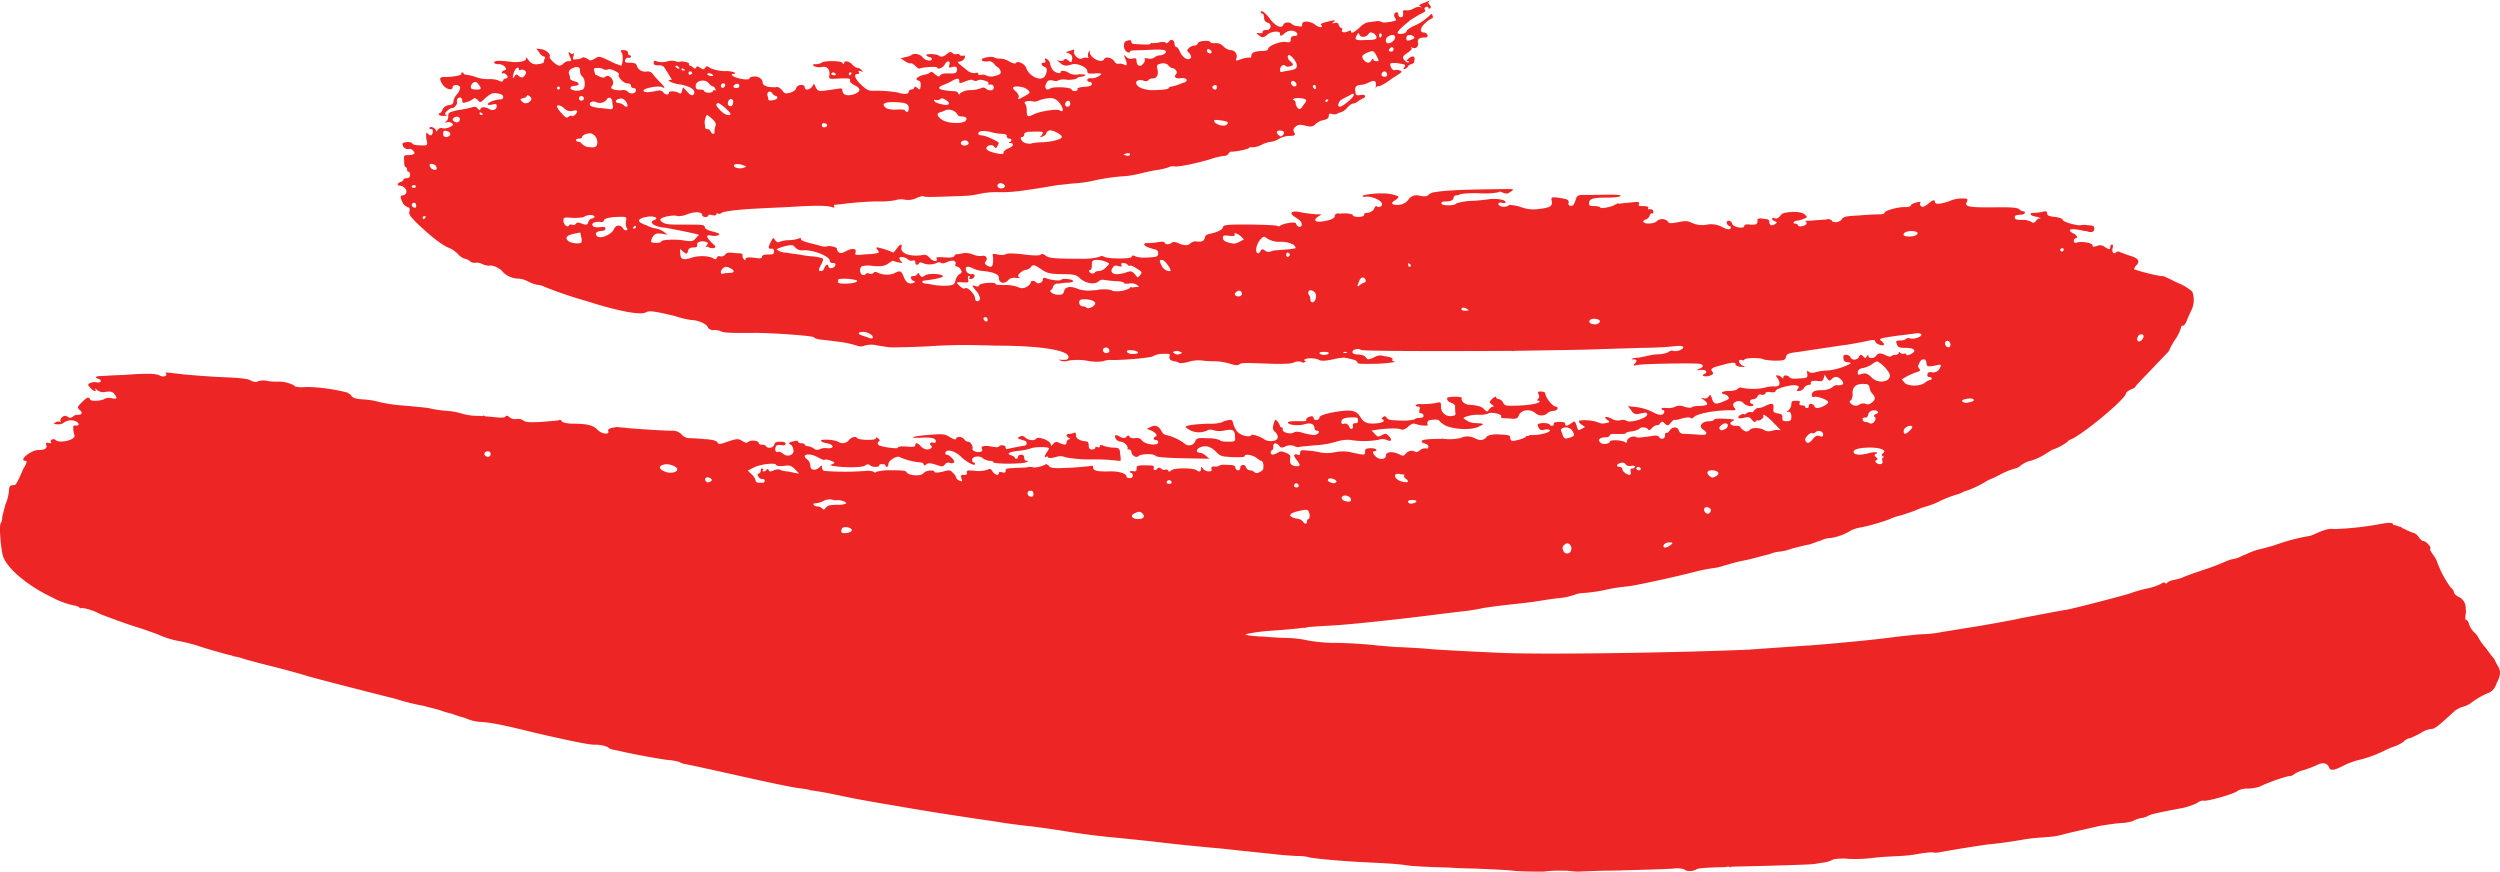 <svg xmlns="http://www.w3.org/2000/svg" width="534.954" height="186.528" viewBox="0 0 534.954 186.528">
  <path d="M535.894,141.084c-.259-.259-1.06-1.319-1.888-2.456a11.274,11.274,0,0,1-1.629-2.3,3.883,3.883,0,0,0-.931-1.112,4.7,4.7,0,0,1-.982-1.577c-.078-.517-.44-.983-.646-.983s-.207-.465-.078-1.319a2,2,0,0,0,0-.957V130.1a2.608,2.608,0,0,0-1.577-2.4c-.465-.233-.9-.621-.9-.879a2.121,2.121,0,0,0-.75-1.112,21.885,21.885,0,0,1-2.792-5.171,5.607,5.607,0,0,0-1.06-1.939c-.388-.543-.7-1.138-.517-1.189.336-.259-.879-1.629-1.5-1.629-.207,0-.646-.336-.982-.879-.259-.388-.776-.827-1.034-.827a14.085,14.085,0,0,1-2.224-.983c-.155,0-.207,0-.388-.207,0-.052-.207-.181-.491-.181-.7-.259-1.112-.414-1.112-.336,0,.155-.052.078-.258-.207-.078-.207-.31-.259-.75-.259h-.284c-.414,0-.8.129-1.37.181a63.93,63.93,0,0,1-10.161,1.138c-1.008-.129-1.836,0-4.266,1.112a.665.665,0,0,1-.362.129l-.259.129a3.423,3.423,0,0,1-.879.181,44.862,44.862,0,0,0-7.007,1.913c-.646.207-2.043.595-2.87.776a14.7,14.7,0,0,0-3.387,1.241c-.1,0-.233.129-.465.129a6.4,6.4,0,0,1-1.784.75,6.168,6.168,0,0,0-1.629.44,50.114,50.114,0,0,1-4.913,1.887c-2.224.724-4.4,1.551-4.576,1.655a9.769,9.769,0,0,1-1.784.517,4.288,4.288,0,0,0-1.474.517.383.383,0,0,1-.491.233c-.129-.233-.569-.233-.8.052a11.5,11.5,0,0,1-3.258,1.086,30.5,30.5,0,0,0-3.387.983c-.621.284-12.721,3.439-13.885,3.568-.931.129-8.119,1.5-9.7,1.81-1.37.336-8.248,1.577-11.661,2.094-1.319.207-3.594.595-4.964.8a23.794,23.794,0,0,1-4.111.491c-.8,0-3.18.284-5.249.491-4.6.646-12.126,1.37-19.263,1.939h-.44c-4.473.336-8.869.621-12.385.879-16.444.7-45.636,1.112-54.065.646-1.474-.078-4.551-.207-6.9-.336-2.4-.129-6.335-.31-8.636-.569-2.327-.129-4.783-.284-5.378-.284-.7,0-2.611-.207-4.447-.336-1.758-.233-5.688-.517-8.688-.569a33.178,33.178,0,0,1-6.386-.543,23.213,23.213,0,0,0-4.5-.517c-2.017-.052-3.749-.181-5.119-.31h-.569c-2.043-.129-3.18-.31-2.948-.491a36.185,36.185,0,0,1,4.887-.7c2.56-.181,5.844-.44,7.421-.672h.465s.31,0,.362-.129c1.448-.129,3.439-.259,4.628-.31,4.137-.181,16.083-1.5,23.27-2.43,2.12-.259,4.6-.569,5.378-.646a45.157,45.157,0,0,0,4.473-.724c1.629-.259,4.318-.595,6.076-.776,1.707-.181,4.24-.465,5.43-.672,1.189-.181,3.206-.517,4.525-.646a14.546,14.546,0,0,0,3.284-.672,6,6,0,0,1,2.146-.44,34.494,34.494,0,0,0,4.5-.646,37.142,37.142,0,0,1,4.939-.776c1.551-.155,9.618-1.913,14.2-3.077a31.784,31.784,0,0,1,3.93-.8,11.262,11.262,0,0,0,2.3-.517c.388-.129,1.241-.31,2.068-.621l.129.078.078-.129c.8-.181,1.655-.388,2.43-.517,1.758-.388,4.059-1.06,5.12-1.293a6.874,6.874,0,0,1,2.069-.543,9.759,9.759,0,0,0,2.689-.646c1.37-.336,3-.776,3.878-.9.621-.233,1.758-.672,2.43-.853a4.668,4.668,0,0,1,2.017-.517,11.444,11.444,0,0,0,4.421-1.655,7.754,7.754,0,0,1,2.249-.646,43.946,43.946,0,0,0,5.9-1.707,9.81,9.81,0,0,1,2.353-.8c1.138-.362,2.818-.9,3.542-1.241a20.652,20.652,0,0,1,2.4-.827,16.707,16.707,0,0,0,2.948-1.241,28.736,28.736,0,0,1,3.154-1.189,4.3,4.3,0,0,0,1.267-.491c.181-.129,1.008-.362,1.681-.621a28.025,28.025,0,0,0,2.948-1.448,9.5,9.5,0,0,1,1.836-.931c.052,0,1.034-.491,2.224-1.112a16.381,16.381,0,0,1,2.508-.957,2.607,2.607,0,0,0,1.37-.75,5.709,5.709,0,0,1,2.146-.957,11.486,11.486,0,0,0,2.87-1.319c.879-.543,1.655-1.034,1.732-1.034a10.615,10.615,0,0,0,3.18-1.706c0-.078.207-.284.517-.414,2.379-.776,11.946-8.765,11.946-9.877,0-.207.491-.595.982-.827.569-.233,1.086-.491,1.086-.672,0-.155,1.655-1.836,3.568-3.827,1.81-1.939,3.594-3.7,3.594-3.827a16.12,16.12,0,0,1,1.241-2.3,8.583,8.583,0,0,0,1.319-2.611c0-.336.259-.517.388-.465.129.129.517-.284.776-.853.181-.569.724-1.706,1.034-2.379a5.007,5.007,0,0,0,.207-4.059,11.48,11.48,0,0,0-2.56-1.629c-1.37-.569-2.534-1.241-2.947-1.37a1.941,1.941,0,0,0-1.241-.31,44.452,44.452,0,0,1-5.688-1.448c-.078-.052.129-.388.362-.75,1.008-.879.62-1.629-1.138-2.12-.8-.259-1.732-.621-2.12-.75-.362-.259-.75-.259-.957,0-.595.491-.983-.129-.724-1.008.129-.362,0-.672-.129-.672-.259,0-.388.233-.388.517,0,.595-.233.595-1.189,0a1.5,1.5,0,0,0-1.655-.207c-.776.207-.957.207-.957-.129,0-.517-2.12-.9-3.206-.646-.543.207-.8.078-.8-.336A.63.63,0,0,1,446.2,51c.672,0,.388-.646-.465-1.06-1.189-.569-.8-1.086.646-.827a9.128,9.128,0,0,1,1.629.31,2.9,2.9,0,0,1,1.06.207c.8.129,1.189-.078,1.189-.7,0-.543-.259-.7-1.267-.7a4.135,4.135,0,0,0-1.81,0c-.931,0-3.672-.75-3.672-1.164,0-.259-.7-.517-1.758-.646-1.189-.129-1.577-.31-1.577-.724,0-.465-.259-.595-1.112-.336a9.966,9.966,0,0,1-1.836.207c-1.034,0-.672.595.466.8.362,0,.9.181.983.388.181.129.052.129-.078.052-.233-.129-.543.078-.776.44-.414.491-.595.543-1.06.233a3.757,3.757,0,0,0-1.965-.414c-1.241,0-1.551-.129-1.551-.517,0-.44.129-.517,1.551-.621.646-.052.879-.7.207-.7a1.376,1.376,0,0,1-.8-.44c-.388-.362-1.836-.465-5.43-.414-5.4.052-6.412-.129-5.766-1.189.181-.569.181-.7-.646-.7a6.792,6.792,0,0,0-3.129.569c-2.12.724-3.1.724-3.1.078,0-.517-.569-.259-1.577.621-.827.569-1.086.672-1.422.31-.207-.207-.259-.517-.078-.646.181-.284-.181-.284-1.163,0-.388.129-.853.362-.853.491,0,.284-.543.414-1.164.414-1.577-.078-4.525.776-4.525,1.241,0,.181-.414.31-.931.31-.44,0-2.482.052-4.318.233-2.87.129-3.491.259-3.853.776-.388.724-1.913.9-2.146.362,0-.129-.1-.181-.414-.181.129-.129,0-.129-.259-.181a.806.806,0,0,0-.465.1c-.388,0-.983.078-1.784.129-.621,0-1.241.129-1.629.129h-.388c-.44,0-.776,0-.776.078l.336.233c-.129.052-.129.1,0,.181,0,.259-.336.491-.8.646-.595.129-.983.129-1.06-.155,0-.129-.31-.362-.621-.362-.259,0-.491-.129-.259-.31a.77.77,0,0,1,.62-.31,5.154,5.154,0,0,0,1.37-.362c.879-.336,1.008-.414.336-.957-.388-.362-1.112-.569-2.611-.569-1.629.129-2.172.207-2.611.8-.414.517-.8.724-1.164.595-.31-.207-.621-.129-.621.052s.31.44.621.569c.491.181.491.284.1.543-.776.517-1.293.31-1.293-.362,0-.44-.259-.672-.931-.672a8.567,8.567,0,0,0-1.189-.129c-.052,0-.31.052-.31.181-.129,0-.259.052-.129.181h.052l-.052.259c0,.621-.207.724-1.448.724-.931-.181-1.37,0-1.37.284,0,.724-2.43.233-2.611-.517a.783.783,0,0,0-.724-.621c-.595,0-.543.853.129,1.138.388.129.465.31.207.595-.207.181-.8.129-1.681-.362a4.934,4.934,0,0,0-3.387-.517,5.364,5.364,0,0,1-3.077-.362c-.983-.491-1.422-.491-3-.181-1.655.31-2.043.31-2.224-.181a1.731,1.731,0,0,0-2.327-.052c-.362.543-2.611.776-2.87.155-.129-.155.078-.362.491-.491a1.314,1.314,0,0,0,.827-.827c.129-.414.414-.595.543-.465.129.052.259,0,.259-.336,0-.44-.259-.621-.983-.569-.129.078-.259-.052-.129-.284.233-.181-.207-.388-1.008-.388-.957,0-1.164-.052-.957-.44.207-.491-.129-.543-2.431-.259-.595,0-1.241.129-1.784.181l-.129-.052c-.388,0-.517.052-.517.207-.181,0-.388.026-.388.1-.233.336-3,.931-3,.569,0-.1-.595-.31-1.241-.31-.983,0-1.189-.052-1.189-.569,0-.931.569-1.241,3.7-1.241,1.732,0,2.922-.155,3.051-.388,0-.233-1.112-.284-3.723-.233-2.12.052-4.266.052-4.732.052-.776.078-.982.31-1.241,1.267-.31.9-.595,1.112-.982,1.06a.446.446,0,0,1-.44-.646c.052-.672-.233-.8-2.3-1.112-1.448-.155-1.5-.078-1.319.75.181,1.06-.259,1.37-2.689,1.681a7.887,7.887,0,0,1-3.93-.414,8.037,8.037,0,0,0-1.965-.414l-.31-.052c-.284,0-.284.052-.284.129l-.181.078a1.983,1.983,0,0,1-1.629.052c-.776-.362-.414-.931.362-.7.491.129.75.052.75-.129,0-.491-1.526-.8-3.31-.672a37,37,0,0,1-4.085.388,11.875,11.875,0,0,0-3.154.543c-.259.517-3.025.569-3.154.052-.129-.181.078-.465.672-.465,1.215,0,1.888-.259,1.888-.827,0-.259.336-.491.595-.491.336,0,.724-.078.8-.259a23.111,23.111,0,0,1,4.111-.181,17.27,17.27,0,0,0,4.111-.207c.078-.181.414-.181.776,0,.931.388,1.138.388,1.913-.181.776-.595,1.189-.543-4.473-.465-6.257.078-10.006.259-11.945.646a.994.994,0,0,0-.672.207h-.129l-.388.259c-.259.414-.8.465-1.888.284a2.138,2.138,0,0,0-2.508.879,2.839,2.839,0,0,1-2.353,1.06c-1.241,0-1.448-.44-.44-.983.388-.259.7-.569.7-.724,0-.233-1.5-.646-2.611-.724a18.32,18.32,0,0,0-4.913.388c-.233.284-.181.336.595.284,1.422-.129,3.594.957,3.413,1.681,0,.336-.388.543-.8.543h-.181c-.078-.078-.078-.207-.207-.207a.44.44,0,0,0-.388.388v.052a.408.408,0,0,0-.207.31,2.154,2.154,0,0,1-1.293.7c-.543,0-.8.129-.724.31.1.155-.207.414-.569.491-.931.181-1.939,0-1.939-.44a5.165,5.165,0,0,0-2.017-.233,2.732,2.732,0,0,0-.672.052c-.31-.052-.621-.129-.7-.052a.5.5,0,0,1-.284.233c-.129,0-.129.181-.129.181.129.569-.827,1.008-2.456,1.267-1.629.284-2.249-.181-1.189-.957l.827-.543H283.9c-.491,0-1.862-.181-2.9-.31-2.43-.646-3.284-.078-1.784.9,1.112.646,1.448,1.086,1.448,1.629,0,.646-.853.595-1.112,0-.129-.491-.414-.543-1.655-.362a7.283,7.283,0,0,0-1.758.491.436.436,0,0,1-.646.155c-.181-.284-10.161-.465-11.04-.155-.362,0-.672.284-.672.465,0,.414-1.189,1.06-2.818,1.37-.207,0-.259.078-.465.155a.409.409,0,0,0-.388.336c-.155.052-.207.31-.207.44-.207.672-.646.853-2.017.672a1.876,1.876,0,0,0-1.06.44c-.569.517-1.189.517-2.611-.052-.569-.31-1.189-.31-1.4-.078-.44.44-1.474.388-1.474,0,0-.233-.517-.31-1.448-.129a17.05,17.05,0,0,1-2.146.207c-.595-.078-.8.129-.8.31.207.388.879.672,2.611,1.112a.818.818,0,0,1,.388.776c0,.543-.259.75-1.241.8-1.629.181-3.206.129-3.775-.259-.414-.129-.595-.129-.672.207-.052.44-4.835.44-5.818,0-.465-.259-.8-.259-1.06,0a14.525,14.525,0,0,1-4.008.388c-6,0-6.8-.155-7.5-.646-.414-.388-.8-.491-1.138-.181-.362.181-1.551.181-3.8-.129-2.224-.233-3.387-.233-3.568,0a3.092,3.092,0,0,1-1.732.052c-1.189-.233-1.189-.233-1.008.7.052,1.991-.284,2.3-1.474,1.551-.336-.31-.388-.491-.129-.75.595-.75,0-1.422-.827-1.189a4.122,4.122,0,0,1-1.991-.362,4.259,4.259,0,0,0-2.017-.233,6.7,6.7,0,0,1-1.37.233c-.129-.078-.388.129-.465.362-.207.31-.646.388-2.094.31-1.319-.1-1.887-.052-1.758.129.44.879-.672.827-1.4,0-.595-.621-.983-.8-1.655-.621-2.586.388-4.706-.362-4.447-1.629.233-.931-.259-.8-.957.181l-.724.9-1.577-.595c-2.017-.646-2.43-.646-1.888-.052.259.31.388.646.259.7a11.271,11.271,0,0,1-2.611.31c-2.43.233-2.508.233-2.3-.44.233-.827-.776-.957-2.224-.129-.8.388-1.034.388-1.422.129-.233-.259-.44-.569-.362-.75.233-.259-1.707-.75-2.068-.491a2.978,2.978,0,0,1-1.5-.129c-.543-.207-1.784-.44-2.689-.7-.879-.259-1.5-.543-1.448-.724.129-.207-.052-.336-.595-.078a8.562,8.562,0,0,1-2.094.31,5.8,5.8,0,0,0-1.913.362c-.259.181-.569.052-.9-.362-.181-.31-.465-.569-.465-.44-1.086,1.758-1.164,2.379-.388,2.249.388-.078.595.129.595.621,0,.569-.207.621-1.293.621-.879,0-1.267.181-1.267.517,0,.31-.362.388-1.655.181-1.215-.129-1.758-.078-1.836.207-.052.388-.31.388-.44,0a.846.846,0,0,1-.233-.776c.1-.181-.078-.259-.362-.362a18.336,18.336,0,0,1-1.836-.129c-.931-.129-1.319.078-1.551.44a1.075,1.075,0,0,1-1.06.31.526.526,0,0,0-.7.31c-.078.336-.31.388-.621.207-.776-.595-3.077-.724-4.525-.284-2.069.672-2.611.517-2.663-.853-.129-1.086-.129-1.086.44-.517.879.75,1.06.75,1.241-.129.129-.44.543-.621,1.138-.621s.9-.155.8-.621c-.129-.569,1.008-.931,2.017-.517.362.129.362.207,0,.7-.207.284-.336.491-.129.336a.6.6,0,0,1,.672.1,1.535,1.535,0,0,0,1.008.129c.543-.233.414-.362-.44-1.138-1.319-1.293-1.319-1.836,0-1.5a2.763,2.763,0,0,0,1.422-.129c.388-.207.129-.414-1.034-.724-1.138-.259-1.836-.569-1.887-1.008-.129-.517-.543-.517-4.137-.517-3,0-4.189,0-4.809-.44-.491-.284-.7-.595-.491-.776.362-.465,3-.957,3.542-.595a4.9,4.9,0,0,0,2.146-.414c1.784-.646,3.206-.517,3.206.233,0,.181.336.362.595.362.388,0,.7-.1.7-.31,0-.233.31-.233.957-.052.44.052.776,0,.776-.233,0-.181.207-.259.259-.181a.6.6,0,0,0,.776-.078c.595-.388,3.594-.75,7.731-.957,1.758-.1,4.99-.233,6.878-.336,5.249-.336,7.938-.336,8.946,0,.621.181.75.181.621-.129-.078-.207-.078-.336,0-.336.129,0,1.37-.1,2.818-.31,1.37-.129,4.189-.414,6.412-.414a17.5,17.5,0,0,0,3.853-.259,3.717,3.717,0,0,1,1.913-.129,4.173,4.173,0,0,0,2.818-.44c.569-.207,1.189-.388,1.319-.259.31.181,1.344.181,8.222-.078a17.961,17.961,0,0,0,3.594-.414,15.8,15.8,0,0,1,4.318-.388,33.889,33.889,0,0,0,5.378-.388c1.913-.259,5.507-.853,7.291-1.164.491,0,1.939-.207,3.31-.336a24.7,24.7,0,0,0,4.6-.672,43.508,43.508,0,0,1,6.671-.9,23.826,23.826,0,0,0,2.611-.465c1.112-.259,2.948-.7,3.93-.827a11.553,11.553,0,0,0,2.56-.621,2.3,2.3,0,0,1,1.06-.181c.517.259,4.318-.491,7.783-1.5a13.967,13.967,0,0,1,3-.724,1.017,1.017,0,0,0,.931-.517c.181-.259.388-.44.569-.388.75.052,3.62-.491,3.8-.8a.4.4,0,0,1,.491-.129,4.85,4.85,0,0,0,2.017-.44,6.277,6.277,0,0,1,2.25-.75,4.21,4.21,0,0,0,1.681-.646,5.466,5.466,0,0,1,1.887-.595c1.422,0,1.707-.129,1.319-.776a.832.832,0,0,1,.31-1.189c.465-.44.853-.543,2.12-.233,1.241.31,1.551.233,2.172-.362a3.971,3.971,0,0,1,1.4-.776c1.06-.181,1.422-.44,1.422-1.034,0-.388.181-.465.621-.336.465.129,1.008.129,1.138-.052a4.361,4.361,0,0,1,.931-.336,3.451,3.451,0,0,0,1.215-.9c.465-.517.983-.931,1.241-.931a1.926,1.926,0,0,0,.982-.388,5.208,5.208,0,0,1,1.06-.672c.957-.336.7-.983-.414-.776-.827.129-1.034.129-1.086-.724-.207-.957.181-1.448,1.319-1.448a4.53,4.53,0,0,0,1.551-.517c1.241-.569,1.629-.44,1.5.8-.052.517-.052.7,0,.465a.567.567,0,0,1,.388-.465,1.64,1.64,0,0,0,.595-.078,14.037,14.037,0,0,0,2.534-1.6c2.12-1.293,2.3-1.474,1.629-1.681a1.746,1.746,0,0,0-1.138-.052c-.491.129-1.189-1.189-.8-1.5a5.081,5.081,0,0,1,1.758.052c1.241.181,1.474.259,1.189.75-.207.31-.336.491-.129.491a1.312,1.312,0,0,0,.776-.491,1.193,1.193,0,0,1,.853-.621.752.752,0,0,0,.595-.776c.181-.983-.362-1.112-1.241-.414-.44.414-.569.543-.207.543.207,0,.414.129.207.259-.207.259-1.189-.543-1.189-1.034,0-.207.388-.646.983-1.008.595-.388.983-.776.853-.957-.207-.181-.207-.284.129-.129a.85.85,0,0,0,1.241-.983c-.181-.879.284-1.189,1.5-1.189.543,0,.595-.207.543-.517a.9.9,0,0,0-.724-.543c-1.034,0-.9-.957.181-1.965a5.525,5.525,0,0,1,1.551-1.112c.181-.052.181-.233.052-.569-.052-.414-.284-.414-.8.181A11.135,11.135,0,0,1,304.4,5.676c-.827.414-1.319.879-1.319,1.06,0,.388-1.422.75-1.862.388-.181-.181.259-.7,1.06-1.448.672-.569,1.448-1.189,1.681-1.422.388-.207,1.189-.724,1.991-1.189,1.034-.44,1.319-.7,1.086-.957-.181-.259-.181-.414.233-.621.31-.052.491-.052.491.207,0,.155.078.207.284.155.31-.155.31-.414,0-.8-.414-.388-.284-.517,0-.879.31-.1.414-.233.181-.1-2.456.983-2.637.983-2.224,1.293.388.259.388.336-.052.129a2.117,2.117,0,0,0-1.37.362,3.048,3.048,0,0,1-1.5.388c-.414-.129-.75,0-.75.181.129.879,0,1.267-.44,1.267q-.543,0-.543-.621a.512.512,0,0,0-.31-.44c-.595,0-.776.724-.388,1.241.259.388.259.517,0,.569-1.189.362-2.741.491-2.818.284a2.028,2.028,0,0,0-1.319-.155c-.543.1-1.37.155-1.758.233a3.85,3.85,0,0,0-1.732,1.138c-1.241,1.06-1.81,1.37-1.81.8,0-.259-.259-.259-.672,0-.827.388-1.577.129-1.215-.388.052-.052.052-.31-.052-.31-.31,0-.543-.362-.7-.672-.052-.44-.362-.569-.853-.44-.646.1-.646.1-.259-.207.672-.465.259-.465-1.551,0-.879.207-1.4.44-1.06.646a.246.246,0,0,1,0,.44c-.207.129-.776-.129-1.215-.44-1.138-.931-2.973-.983-2.87-.129,0,.31-.1.569-.44.44-.181,0-.7-.129-.983-.129a1.826,1.826,0,0,1-.776-.388,1.311,1.311,0,0,0-1.784,0c-.259,1.138-1.681.517-2.818-.983C272.834,2.625,271.9,2.03,271.9,2.625a.354.354,0,0,0,.388.31c.129,0,.336.414.336.879a.965.965,0,0,0,.7,1.034.794.794,0,0,1-.181,1.577c-.517,0-.853.129-.853.388.129.181-.207.362-.646.31-.8-.129-.8-.052-.181.414.75.595,1.008.595,1.862-.129.827-.724,2.689-.853,2.689-.233,0,.672.207.621,1.008-.052a2.157,2.157,0,0,1,1.758-.517c1.034.207,1.37,1.112.259,1.112a.648.648,0,0,0-.724.646c0,.672-.129.8-1.112.621-1.189-.129-3.749.827-3.749,1.551,0,.207-.491.388-1.422.388-1.577.078-2.146.388-2.146,1.06,0,.336-.233.465-.414.336a5.021,5.021,0,0,0-1.655.31c-1.344.465-1.344.465-1.112-.181a1.318,1.318,0,0,0-1.293-1.707,2.787,2.787,0,0,1-1.448-.75,2.1,2.1,0,0,0-1.758-.75c-.646.052-1.112-.078-1.112-.207,0-.465-2.43-.336-2.637.207a.762.762,0,0,1-.75.517,1.813,1.813,0,0,0-1.189.543c-.465.44-.465.569.129,1.138.362.491.44.8.259,1.008-.569.595-1.707-.078-2.249-1.267-.259-.569-.569-1.112-.827-1.112-.181,0-.388-.31-.388-.646,0-.853-.8-1.241-1.241-.44-.362.31-.491.362-.595.181-.207-.181-.646-.259-1.526-.052a5.29,5.29,0,0,1-1.5.129c-.207-.129-.259-.078-.259.1,0,.259-.8.259-3.542.078-.31,0-.569-.181-.569-.44,0-.414-.259-.414-.8-.284-.569.155-.776.336-.776,1.06a1.519,1.519,0,0,0,.517,1.293c.362.259.724.259.724.078,0-.207.388-.336.776-.336.491,0,2.043-.052,3.723-.129,2.818-.129,3.7.078,3.025.776a1.663,1.663,0,0,1-1.112.414,2.431,2.431,0,0,0-1.189.465,1.594,1.594,0,0,1-1.267.233c-.672-.181-.957-.052-.75.129a.948.948,0,0,1-.336.931c-.595.879-1.422.465-1.422-.517,0-.543-.181-.724-.853-.543a1.439,1.439,0,0,1-1.319-.31c-.517-.569-.646-.569-.258.31.517,1.319.388,1.629-.181,1.319a1.974,1.974,0,0,0-1.267-.207.821.821,0,0,1-.853-.491c-.517-.853-2.017-1.138-2.2-.491-.569,1.06-3.31-.44-3.051-1.629.155-.31,0-.259-.259.078a1.669,1.669,0,0,0-.129,1.034c.129.207.129.336-.181.207a1.709,1.709,0,0,0-1.06.129c-.776.414-2.017-.776-1.758-1.577.129-.388,0-.388-.827-.052-1.008.259-1.06.44-.621.44.879.284,1.189.724,1.008,1.5-.129.621-.207.621-.8.155-.465-.414-.646-.414-.879-.207-.129.284-.569.336-.957.284-.724-.233-.724-.233.078.44.879.7,1.293.7,2.56.31.957-.362,3.258.569,3.258,1.448,0,.491.31.595,1.577.491.853-.078,1.422,0,1.422.1,0,.284-1.37.957-1.81.931-.672-.078-1.189.026-1.189.336,0,.259.181.44.517.44.284,0,.465.129.465.44,0,.336-.465.543-1.551.621-1.138.078-1.681.259-1.5.517.052.517-1.189.517-1.319,0-.207-.44-4.008-.646-4.6-.129-.724.517-1.319-.181-.776-1.138.259-.621.569-.75,1.37-.621.517.181,1.06.181,1.112,0a3.551,3.551,0,0,1,2.017-.129c1.06,0,1.965-.155,2.017-.336a1.494,1.494,0,0,1,.853-.336,1.315,1.315,0,0,0,.957-.31c.052-.207-.336-.207-1.4-.207a2.925,2.925,0,0,1-2.043-.259c-.776-.543-1.836-.672-1.836-.155,0,.414-1.293,0-1.681-.517a5.089,5.089,0,0,1-.543-1.241,1.4,1.4,0,0,0-.646-1.06c-.491-.233-.569-.233-.388.284.078.336,0,.465-.336.465-.724,0-.569.646.233.931.569.181.569,1.138-.078,2.068-.879,1.06-3.232-.129-3.878-1.758-.207-.931-1.784-1.706-2.172-1.241-.181.31-.7.181-1.629-.336a3.777,3.777,0,0,0-2.043-.543,1.993,1.993,0,0,1-1.008-.233c-.543-.336-2.689.052-2.689.44,0,.336.621.543,1.629.336a1.65,1.65,0,0,1,1.06.646,2.578,2.578,0,0,0,.957.8,4.358,4.358,0,0,1,.414.776c.052.517-.233.672-1.189.931a2.648,2.648,0,0,1-1.913-.078,1.593,1.593,0,0,0-1.164-.129c-.336.078-.543,0-.543-.207,0-.259-.259-.336-.7-.181a2.4,2.4,0,0,1-1.784-.672c-2.224-1.758-2.146-1.681-1.4-1.81a1.4,1.4,0,0,0,1.008-.8c.052-.44,0-.569-.336-.44-.259.052-.672,0-.724-.129a.517.517,0,0,0-.7-.207.867.867,0,0,1-.931-.284c-.388-.259-.595-.181-1.189.284-.569.569-1.37.724-1.758.259-.388-.259-2.611-.414-2.611-.052,0,.129.31.362.724.44.388.078.569.31.44.517-.233.465-1.551.155-2.043-.595-.44-.569-1.81-.853-2.275-.362a4.461,4.461,0,0,1-1.37.44l-.983.259.931.595c.569.388,1.112.569,1.319.465.1-.078.491.181.9.517.388.465.827.724,1.034.595.621-.31,3.672-.491,3.672-.181,0,.491,1.4,0,1.629-.75.517-.827,1.189-.776.983.052-.181.75-.181.75.595.569.853-.284,1.241.181.931.957-.078.336-.517.465-1.707.414-.983-.078-1.551.1-1.784.388-.207.362-.388.362-1.112-.207-.517-.465-.9-.672-.957-.465a2.625,2.625,0,0,1-1.319.543c-1.5.31-2.172,1.112-1.319,1.241.388.129.569.44.517,1.008-.129,1.06-.129,1.06-.7.621-.465-.388-.621-.388-.672-.052a.718.718,0,0,1-.595.362.553.553,0,0,0-.595.465c0,.336-.388.517-1.008.465-.621-.129-1.138-.129-1.138-.259a27.2,27.2,0,0,0-5.119-.414c-1.241.078-1.681-.129-2.818-1.189-1.422-1.293-1.81-2.4-.853-2.4.284,0,.414-.181.284-.388-.181-.336-.052-.336.388-.207.517.259.517.207.129-.259a1.15,1.15,0,0,0-.8-.44,2.108,2.108,0,0,1-1.215-.8c-.672-.7-1.681-.776-1.681-.259,0,.31-.1.31-.362,0-.259-.517-4.008-.517-4.447-.052a2.335,2.335,0,0,1-1.267.31c-.75.052-.75.129-.31.44a2.961,2.961,0,0,0,1.629.181c1.138-.284,1.836.569,1.577,1.887-.078.7,0,.7,2.379.543,1.81-.026,2.224,0,2.069.44-.129.259.284.621.853.957,1.577.75,1.577,1.448-.181,2.043-1.319.388-2.3.078-2.3-.931,0-.362-.259-.44-.827-.31-.543.052-1.732.259-2.767.388-1.577.181-1.655.129-2.12-.7-.31-.75-.44-.879-.543-.491-.44.983-1.81,1.37-1.81.491,0-.75-1.629-.621-1.81.181-.078.388-.595.776-1.319.983-.983.259-1.189.259-1.758-.595-.414-.44-.983-.776-1.241-.569a14.478,14.478,0,0,1-1.655-.078c-.776-.207-1.215-.491-1.215-.931,0-.879-1.189-1.5-2.2-1.241a.766.766,0,0,0-.621.336c0,.336-1.138.336-2.56-.078-1.06-.259-1.629-.853-.879-.853.233,0,.362-.1.362-.259a4.56,4.56,0,0,0-2.172-.336,8.907,8.907,0,0,1-3.077-.621c-.8-.543-.853-.543-1.189-.078-.181.388-.388.388-.983,0-.595-.362-.827-.465-.9-.052-.129.233-.336.233-.543.052-.233-.181-.569-.465-.776-.465-.207-.078-.284-.207-.207-.336.129-.388-1.5-.7-2.017-.517a1.475,1.475,0,0,1-.931-.129,3.4,3.4,0,0,0-1.81.078,3.79,3.79,0,0,1-2.043,0c-.595-.207-.776-.207-.776.259,0,.44.233.569,1.034.569.776-.078,1.164.181,1.577.983.388.517.776,1.267.983,1.577.336.543.336.543,0,.543-1.112,0,.414.75,1.913.957,1.81.259,3.18.983,3.18,1.629,0,.931-.7.931-1.5-.052l-.9-.957-.207.7c-.129.595-.336.776-.569.595-.621-.465-2.249-.595-2.249-.129,0,.595-.853.465-1.267-.155a1.008,1.008,0,0,0-.957-.31c-2.224.465-3.206.465-3.206,0,0-.517,3.465-1.138,4.034-.7.75.44.44-.207-.569-1.138-.517-.595-1.241-1.293-1.5-1.707a1.291,1.291,0,0,0-1.293-.517,1.887,1.887,0,0,1-2.12-1.241c-.052-.465-.569-.646-1.448-.646-.957,0-1.163-.078-1.06-.517.1-.362.44-.595.672-.543.336.078.595-.052.595-.207a.374.374,0,0,0-.388-.362c-.078,0-.259-.207-.259-.491,0-.388-.31-.569-.931-.569-.646,0-.776.052-.388.569.336.414.181,2.767-.181,2.767a9.294,9.294,0,0,0-1.112-.414c-3.62-1.732-3.516-1.732-4.473-1.112-.853.491-1.034.491-1.629,0-.543-.233-.9-.388-.983-.233a2.281,2.281,0,0,1-1.241.362c-.931.129-.931.078-.724-.646.155-.44.155-.724,0-.595-.207.233-.465.155-.724-.129-.388-.31-.388-.181-.129.621.517,1.164.517,1.164-.259,1.164a1.6,1.6,0,0,0-1.034.517,1.906,1.906,0,0,1-.8.465c-.7,0-2.327-1.577-2.146-1.913.31-.569-.8-1.5-1.81-1.629l-1.06-.129.621.776a1.649,1.649,0,0,0,1.06.931c.181.052.336.207.129.44a1.6,1.6,0,0,0-.181.75c0,.181-.569.362-1.267.44a1.906,1.906,0,0,1-1.939-.776c-.414-.595-.724-.8-.672-.595.491.672-1.37,1.112-3.258.853-2.56-.31-3.31-.259-3.491.129-.129.129.259.388.8.388a1.9,1.9,0,0,1,1.37.44c.517.543.517.672,0,.879-.259.052-.543.31-.543.517s.1.259.155.155c.31-.233,1.086.31,1.086.75a.327.327,0,0,1-.362.31.638.638,0,0,0-.595.44c-.129.31-.284.31-.672.129a4.96,4.96,0,0,0-2.327-.414,8.063,8.063,0,0,1-2.9-.465,7.762,7.762,0,0,0-1.784-.44c-.362-.052-.776-.129-.776-.31a.309.309,0,0,0-.284-.233.185.185,0,0,0-.181.284c.181.336-1.81.7-3.439.7-1.267-.052-1.4.284-.621,1.577.724,1.06,2.172,1.448,2.172.621,0-.621,1.37-.621,1.629,0a2.474,2.474,0,0,1-.672,1.474,3.333,3.333,0,0,0-.776,1.448c0,.595-.181.776-.9.9a1.771,1.771,0,0,0-1.448.931,1.022,1.022,0,0,1-.569.8c-.207,0-.259.181-.207.362a1.91,1.91,0,0,0,1.086.207c.621,0,.879-.052.414-.207-.336-.233-.181-.44.465-1.034.44-.31.853-.517.983-.44.181.181,1.034-.827.957-1.138-.129-.7.078-1.112.672-1.112.181,0,.44.336.44.672,0,.569.155.569,1.06.259a3.382,3.382,0,0,0,1.37-.724c.078-.155.414-.078.8.259.646.724.595.724,1.836-.465.983-.776,1.37-1.034,2.3-.9.827.129,1.241.259,1.37.646.078.465-.129.672-.672.672-.983,0-2.611.646-2.611,1.008,0,.207.414.207.983.078.776-.181.931-.129.931.362,0,.75-.931,1.086-1.629.569-.931-.465-1.681-.465-1.862.052-.052.259-.259.259-.569-.1-.259-.414-.621-.517-1.319-.259a25.3,25.3,0,0,1-2.87.569c-1.913.414-2.12.543-2.12,1.241a1.409,1.409,0,0,1-.517,1.241c-.336.259-.336.259.207.129a1.183,1.183,0,0,1,1.112.207c.388.233.31.414-.414.776a2.506,2.506,0,0,1-1.629.284.84.84,0,0,0-1.008.362c-.362.362-.414.543-.362.31.181-.491-1.138-1.267-1.37-.8-.129.181.052.31.233.31.44,0,.491.259.44.724-.207.776-.543.776-1.06.259-.388-.388-.388-.259-.336,1.008.336,1.5.336,1.5-.776,1.5-1.5,0-2.094-.129-2.275-.491-.362-.388-2.043-.259-2.043.207a1.2,1.2,0,0,0,1.422,1.06c.44-.207,1.448.724,1.06,1.034a2.025,2.025,0,0,1-1.189.259c-.931,0-1.06.052-.931,1.241,0,.75.078,1.319.284,1.319.129,0,.336.181.336.517,0,.284.129.491.31.491.207,0,.336.233.336.672s-.207.7-.646.7c-.414,0-.75.129-.75.31,0,.129-.233.388-.646.517-.776.284-.853.8,0,.8a1.683,1.683,0,0,1,.983.569.862.862,0,0,1-.517,1.5c-.569,0-.569.284-.052,1.474a1.974,1.974,0,0,0,1.112,1.034c.388.1.517.336.388.9-.207.517.129,1.06,1.5,2.43,2.818,2.689,5.119,4.577,6.8,5.326a5.7,5.7,0,0,1,2.172,1.5,3.181,3.181,0,0,0,1.4.9,1.835,1.835,0,0,1,1.008.465,1.469,1.469,0,0,0,1.112.388,2.658,2.658,0,0,1,1.577.259,3.434,3.434,0,0,0,1.6.362c.569-.233,2.327.621,2.741,1.267a4.768,4.768,0,0,0,3.516,1.5,5.18,5.18,0,0,1,2.068.672,8.472,8.472,0,0,0,1.81.646,4.452,4.452,0,0,1,1.681.465,88.014,88.014,0,0,0,8.843,3c6.671,2.146,11.609,3.077,12.721,2.456.7-.44,1.706-.31,6.205.75a18.531,18.531,0,0,0,3.672.879c1.241,0,3.206.827,3.387,1.5a1.293,1.293,0,0,0,1.267.646,3.128,3.128,0,0,1,1.551.259c.672.336,2.43.388,7.369.336,3.568,0,12.566.621,12.566.957,0,.155.776.414,1.5.491.7.052,2.637.31,4.137.491a22.571,22.571,0,0,1,3.568.8,2.1,2.1,0,0,0,1.6,0,5.027,5.027,0,0,1,2.611-.078c1.086.207,2.224.336,2.611.414.853.052,4.525,0,8.533-.207a115.273,115.273,0,0,1,11.558-.207c1.189,0,2.689.078,3.206.078,9.1,0,15.126.983,15.126,2.4,0,.543-.259.672-1.551.621-.646-.078-.646-.078,0,.233a2.5,2.5,0,0,0,1.5-.052,13.084,13.084,0,0,1,3.982,0,9.486,9.486,0,0,0,3.491.129,3.828,3.828,0,0,1,1.836-.259c3.258,0,8.765-.517,8.946-.879a4.384,4.384,0,0,1,1.991-.44c1.422-.052,1.629,0,1.422.517-.129.672.259.983,1.319,1.112a1.68,1.68,0,0,1,.776.336,6.105,6.105,0,0,0,2.224-.336,7.844,7.844,0,0,1,2.43-.233,19.1,19.1,0,0,0,2.689.181,12.763,12.763,0,0,1,3.723.595c.931.284,1.422.336,1.784.078.491-.362.7-.362,7.007-.129,2.456.052,4.24,0,4.628-.284a2.372,2.372,0,0,1,1.629-.129l.078.052a.951.951,0,0,0,.414.129c.129,0,.129-.052.129-.129.259,0,.44,0,.259-.181-1.06-.569,1.551-.931,2.87-.31.569.31,1.319.233,2.948-.078a14.632,14.632,0,0,1,2.482-.388,17.854,17.854,0,0,1,1.758.388c.621.129,1.06.388,1.06.646-.052.336,1.008.336,3.878.284a31.793,31.793,0,0,0,4.059-.362c.129-.129,0-.181-.207-.181-.233,0-.284-.129-.233-.388.181-.129-.181-.388-.75-.543a14.032,14.032,0,0,1-1.629-.31,2.922,2.922,0,0,0-1.655.465c-1.086.465-1.241.465-1.629,0-.207-.414-.827-.595-1.577-.672-.827,0-1.319-.181-1.319-.517,0-.595,1.319-.853,1.836-.465.284.284,17.349.284,32.217.207h.078c.052.078.207.078.31,0,7.421-.129,14.2-.207,17.944-.336,3.077-.129,7.266-.207,9.386-.31,2.224,0,5.042-.129,6.257-.259,1.784-.207,2.56-.207,2.741.052.233.465-1.345,1.112-2.12.853a.975.975,0,0,0-1.008.259,5.378,5.378,0,0,1-1.888.465,10.361,10.361,0,0,0-2.249.259c-.44.1-1.422.31-2.146.465-1.293,0-2.224.388-1.086.388.621,0,.7.388.052.983-.259.388-.181.388.646.207.982-.259,12.773-.491,13.549-.207.672.207.621.724-.388,1.034-.595.362-.595.362.388.207.8,0,1.189.155,1.189.388a.437.437,0,0,1-.388.465.385.385,0,0,0-.31.31c0,.362,1.345.284,1.939-.129.31-.181.31-.362,0-.7-.388-.621-.052-.8,2.2-1.37,2.12-.621,2.922-.621,2.818-.129,0,.207.414.44,1.06.517,1.189.052,1.189.052.465-.259-.853-.388-1.112-1.448-.181-1.189a.418.418,0,0,0,.595-.129c.31-.388,3.672-.388,4.059,0a12.973,12.973,0,0,0,2.43.259c2.017,0,2.2-.129,2.379-.8.129-.646.543-.827,2.43-1.034,7.757-1.164,9.515-1.448,10.5-1.551,2.508-.414,3.465-.621,4.706-.879,1.034-.233,1.448-.181,1.448.129,0,.465,1.551,1.138,1.836.75.129-.129-.052-.414-.414-.75-.776-.569-.646-.621,3.232-1.189,1.629-.181,3.465-.44,3.9-.491.621-.129,1.189,0,1.293.181.31.388-1.345,1.138-2.379.879-.414-.129-.8-.078-.931.181a2.451,2.451,0,0,1-1.189.259c-.931,0-.983.129-.7.8.207.7.569.776,1.887.776,1.965,0,2.431.724,1.008,1.37-.621.259-.879.259-.879.052,0-.181-.181-.259-.388-.181a1.026,1.026,0,0,1-.931-.181c-.31-.284-.31-.284-.31.052,0,.181-.388.388-.672.388a1.744,1.744,0,0,0-.9.233c-.052.207-.465.207-1.112-.1-1.189-.569-1.577-.569-2.12,0-.44.724-1.681.724-1.681.1,0-.233-.078-.233-.336,0-.129.569-.362.569-.853,0-.388-.31-.646-.31-.827.207-.414.75-1.6.8-1.862,0a1.038,1.038,0,0,0-.957-.44c-.491,0-.595.129-.491.8a.738.738,0,0,0,.62.75c1.086.078,1.241.207.259.621a12.762,12.762,0,0,1-4.525,1.189,9.354,9.354,0,0,0-2.353.362c-.672.207-1.189.155-1.448-.129-.31-.233-.44-.233-.31.465.129.8,0,.931-1.732.983-1.138.129-1.836.078-2.068-.259-.388-.465-1.319-.543-1.319,0,0,.336-.078.336-.388,0a1.659,1.659,0,0,0-.931-.414c-.31,0-.31.181.207.8.595,1.189.259,1.706-1.008,1.577a6.837,6.837,0,0,0-1.991.31,12.089,12.089,0,0,1-4.938-.052c-.129-.078-.388,0-.7.233-.181.31-1.06.491-1.836.491-.983,0-1.525.181-1.525.31a.362.362,0,0,0,.414.388,1.324,1.324,0,0,1,.9.543c.284.388.207.517-.9.957-1.706.75-2.172.672-2.56-.491-.259-.879-.44-1.008-.672-.595a.963.963,0,0,1-1.086.465c-.75-.207-.75-.207.129.44,1.034.853.776,1.138-1.189,1.189-.672,0-1.448.129-1.551.31-.078.129-.879.078-1.526-.129a2.331,2.331,0,0,0-2.043,0,3.513,3.513,0,0,1-1.758.259c-.569-.052-1.112-.052-1.112.155s.259.336.44.336c.1,0,.233.233.1.491-.284.7-1.112.621-2.56-.181a11.433,11.433,0,0,0-3.232-.983l-1.939-.207.7.879a1.358,1.358,0,0,0,1.655.75c1.577-.31,1.577-.31,1.758,0,.336.879-3.749,2.12-4.5,1.448a1.723,1.723,0,0,0-1.319-.052,2.667,2.667,0,0,1-1.862-.388c-1.164-.569-1.81-.388-.827.31.646.414.517.543-.336.672a2.221,2.221,0,0,1-1.577-.129,8.808,8.808,0,0,0-4.008-.414c-.31.129-.181.414.284.8l.853.569-.724.414c-.595.336-.776.336-.9-.129-.595-1.707-.465-1.655-1.267-1.112-.983.7-1.37.7-1.37.129,0-.259-.362-.388-1.189-.388s-1.293.129-1.241.388c0,.31-.052.44-.31.44-.31,0-.517-.052-.517-.181,0-.388-1.732-.517-2.3-.259-.388,0-.388.31-.129.827.31.543.569.672,1.448.414.595-.052.983,0,.983.207,0,.44-2.043.983-3.594.983h-.646s-.31.078-.31.181c-.362,0-.569,0-.569.129,0,.336-2.689,1.112-3.077.9a.822.822,0,0,1-.31-.646c0-.569-.181-.569-2.818-.724a5.951,5.951,0,0,0-1.732.233c-.129,0-.129.1-.129.1a.491.491,0,0,0-.44.336c-.724.7-1.37.7-2.43.181a3.4,3.4,0,0,0-3.077-.052,10.936,10.936,0,0,1-3.542.181h-.129a.191.191,0,0,0-.31,0c-3.077,0-4.318.129-4.318.543,0,.181.259.388.7.465.414.1.724.362.724.621,0,.414-.181.491-.491.414a1.69,1.69,0,0,0-1.267.336c-.414.362-.776.569-1.06.362a1.654,1.654,0,0,0-2.094.491c-.388.465-.569.465-1.189.129-1.629-.8-3-.621-3,.259,0,.827-1.448.9-2.2.129-.621-.621-.75-1.112-.207-1.112.207,0,.388-.129.388-.259,0-.259-.595-.388-1.241-.388-.983.052-1.189.129-1.189.75,0,.75,0,.75-2.482.259a8.434,8.434,0,0,0-4.059-.129,8.115,8.115,0,0,1-2.818.078,17.276,17.276,0,0,0-2.818-.44c-1.448-.129-1.707-.129-1.707.44,0,.414-.129.621-.569.414-.931-.233-.931.259,0,1.37.569.776.569.957.181,1.086a2.063,2.063,0,0,1-1.164-.129c-.595-.31-.646-.569-.595-1.37.129-.75,0-.957-.853-1.319-.931-.362-1.189-.44-1.758-.052a4.5,4.5,0,0,1-1.06.414c-.595,0-.672-.621-.181-.983.181,0,.259-.465.259-.827,0-.75.569-.827,1.241-.1.31.465.569.543,1.5.1a2.413,2.413,0,0,1,1.81,0,1.3,1.3,0,0,0,1.189.129c.259-.052,1.758-.155,3.129-.31a19.541,19.541,0,0,0,4.628-.776,8.08,8.08,0,0,1,2.87-.388,17.855,17.855,0,0,0,6.076,0,2.6,2.6,0,0,1,1.913.052c.9.465,1.138-.129.31-.9-.517-.543-.724-.543-1.422-.181-.75.44-.931.44-1.577-.284a5.633,5.633,0,0,0-.672-.646c2.043-.44,5.637-.672,6.361-.259.388.129.9-.052,1.5-.621.465-.44,1.138-.75,1.319-.621.078,0,.827.259,1.629.388,1.06.052,1.37.052,1.189-.259a.658.658,0,0,1,.181-.75c.595-.31,2.327-.362,2.327,0a4.868,4.868,0,0,0,1.422,1.06c1.836.8,5.378,1.008,7.059.181,1.267-.621,1.267-.621-.672-.75a3.373,3.373,0,0,1-1.991-.595c-.8-.465-.8-.465-.129-.776a8.27,8.27,0,0,1,2.741-.414,4.867,4.867,0,0,0,2.069-.259c.388-.388,2.818.052,2.767.543-.129.44-.129.44,1.913.517,1.164.181,1.577,0,1.81-.569.465-1.319,2.456-1.6,3.62-.543a1.944,1.944,0,0,0,2.689-.155,2.379,2.379,0,0,1,1.164-.362.948.948,0,0,0,.853-.465c.078-.207-.129-.465-.44-.465-.621,0-2.172-1.965-2.172-2.767,0-.259-.388-.44-.931-.44-.7,0-.776.052-.517.569.181.414.181.75-.052.931-.336.336-.336.465.052.465.181,0,.31.052.181.233-.181.414-2.792.827-5.43.827-1.681.052-2.017,0-2.353-.646a1.212,1.212,0,0,0-.9-.75c-.259,0-.569-.181-.569-.388,0-.259-.284-.129-.8.259-.75.8-.75.8-.078,1.319.388.259.465.388.207.388a1.6,1.6,0,0,0-.879.672c-.362.491-.362.491-.957,0-.465-.672-1.525-.931-3.413-1.06-.853-.078-1.629-.8-1.448-1.37.129-.336-1.37-.465-2.87-.207-.569.078-.181.957.646,1.189.414.129.8.44.8.7a12.382,12.382,0,0,0,.052,1.37c.129.465-.052.7-.853.75a2,2,0,0,1-2.224-2.12c0-.931,0-.931-1.422-.621a17.019,17.019,0,0,1-2.818.181c-.621-.078-1.189.129-1.189.259,0,.181.207.259.517.259.414,0,.465.259.284.8-.052.44,0,.646.31.646a.571.571,0,0,1,.595.543c0,.31-.336.44-.776.44-.543,0-1.008.129-1.112.31a9.651,9.651,0,0,1-2.9.259c-2.224-.052-2.818-.129-3.077-.569-.336-.44-.517-.44-.853-.129-.31.259-.31.44-.1.44a.355.355,0,0,1,.31.31c0,.491-2.379.75-3.465.491a2.4,2.4,0,0,1-1.4-1.06c-.776-1.37-1.629-1.81-3.853-1.551-2.818.31-5.042.931-5.042,1.37,0,.7-1.189.827-1.241.181-.207-.491-.336-.491-1.008-.259-.388.129-.75.517-.569.724.129.181-.646.233-1.888.181-1.189,0-2.043.052-2.043.284,0,.569,2.3.75,3.491.388,1.293-.388,2.2-.129,2.2.931a.527.527,0,0,0,.491.44c.827,0,.44.776-.491.931a11.6,11.6,0,0,1-2.327-.414c-1.06-.336-1.732-.388-2.12-.129-.776.491-2.56-.078-2.353-.646,0-.259-.078-.465-.259-.465a.326.326,0,0,1-.336-.336,5.333,5.333,0,0,0-.517-.931c-.595-.491-.543-.621-.982,1.112a1.174,1.174,0,0,0,.44,1.138c1.06.983.621,1.965-.8,1.965a2.593,2.593,0,0,1-1.448-.336c-.621-.517-2.637-1.241-2.818-.957-.284.569-2.069.181-2.922-.621a4.537,4.537,0,0,1-.957-1.81c-.181-.853-.362-.931-1.241-.724a3.519,3.519,0,0,0-1.267.465,9.611,9.611,0,0,1-2.922.259c-3.154.129-4.99.388-4.732.776a6.641,6.641,0,0,0,1.241.776,4.265,4.265,0,0,0,3.62-.233,2.067,2.067,0,0,1,1.241.129,4.44,4.44,0,0,0,2.2,0c1.81-.336,2.2-.129,2.25,1.422.078.931,0,.983-1.577.983-.9,0-1.629-.129-1.681-.336a6.438,6.438,0,0,0-2.56-.388c-2.12-.129-2.43-.052-2.689.595a1.421,1.421,0,0,1-2.043.724,10.835,10.835,0,0,0-4.137-2.017,1.355,1.355,0,0,1-1.008-.75c-.621-1.189-1.37-1.5-2.379-.983l-.8.414.853.336c1.008.362,1.525,1.164,1.008,1.293-.595.259-.491.776.129.776a.442.442,0,0,1,.44.465c0,.8-2.663.517-3.439-.336a1.318,1.318,0,0,0-1.37-.569c-.672.1-1.086,0-1.267-.207-.207-.44-.414-.44-.8,0-.233.259-.646.259-1.164,0-1.112-.672-1.448-.491-1.06.31a1.322,1.322,0,0,0,1.06.672c.724,0,1.6.931,1.5,1.4-.129.129,0,.259.259.259a.559.559,0,0,1,.543.491c0,.75.983,1.4,1.5.957.44-.569,3.439-.569,3.672-.078.129.259,2.224.44,5.818.517l5.688.1-.724-.621A2.639,2.639,0,0,0,259,96.9c-.931,0-.983-.569-.336-1.034,1.293-.672,2.482-.388,3.672.827.983,1.008,1.241,1.008,3.672,1.138,1.81.052,2.456,0,2.456-.259,0-.543,1.991-.129,2.637.517.362.233.724.543.931.543.181,0,.44.44.44,1.008,0,.8-.052,1.06-.776,1.37-.595.31-.853.31-1.189,0a1.479,1.479,0,0,0-1.034-.362,1.067,1.067,0,0,1-.776-.724.609.609,0,0,0-1.189.207.483.483,0,0,1-.543.517.619.619,0,0,1-.491-.595c0-.284-.284-.465-.879-.543-.439,0-1.138-.052-1.629-.052a1.706,1.706,0,0,0-1.06.259,1.48,1.48,0,0,1-.957.1c-.44,0-.672.1-.621.569.181.388-.052.491-.569.491a1.623,1.623,0,0,1-1.163-.491c-.465-.621-.465-.621-.465,0,0,.491-.465.7-.853.31-.569-.569-4.758-.646-5.507-.052-.388.362-.569.362-.7.052-.052-.181-.362-.259-.595-.181a.845.845,0,0,1-.9-.259c-.414-.207-.621-.207-.8,0-.259.517-.879.44-.8-.078.181-.543,0-.595-2.017-.595-1.577,0-1.629.129-1.629.724,0,.517-.181.646-.8.517-.31-.052-.646,0-.646.129,0,.181.181.259.336.259.129,0,.31.284.31.621a.593.593,0,0,1-.646.491c-.414,0-.724-.129-.724-.388,0-.569-1.577-1.112-3.516-1.06-2.56.078-3.62-.1-3.62-.827,0-.414-.129-.465-.853-.284-.465.052-2.637.284-4.654.362-2.87.129-3.542.052-3.93-.362,0-.052,0-.181-.181-.181-.336-.31-.388-.31-.776-.078a6.165,6.165,0,0,1-2.43.543c-.129-.129-.31-.129-.724-.129a1.774,1.774,0,0,0-.724.129h-.207c-4.447.207-4.24.129-4.24.724,0,.362-.207.44-.724.31-.465-.129-.724-.078-.724.129,0,.724-.9.414-1.4-.388-.388-.569-.569-.569-1.008-.31a6.087,6.087,0,0,1-2.56.259,8.174,8.174,0,0,0-1.267-.078l-.181-.052c-.052,0-.181,0-.052.052-.414.078-.414.181-.414.388.207.336,0,.543-.517.543h-.465s-.284.207-.284.31l.1.207v.181a1.659,1.659,0,0,1,.181.672c-.595,0-1.241-.491-1.241-.724a2.018,2.018,0,0,0-.724-1.06c-.44-.569-.724-.646-1.577-.44-1.37.44-2.4.44-2.4.181,0-.388-1.293-.31-1.965,0v.052a.977.977,0,0,0-.388.31c-.491.621-3.1.517-3.568-.233-.181-.388-.879-.44-3.361-.44a10.573,10.573,0,0,0-3.232.362c0,.207-.207.207-.388,0a3.022,3.022,0,0,0-1.629-.233,58.579,58.579,0,0,1-9.127,0,1.06,1.06,0,0,1-.388-.724c0-.543-.052-.543-.569,0-.931.776-1.913.595-1.913-.414a2.148,2.148,0,0,0-.207-.7.314.314,0,0,0-.181-.31c-.052-.078-.052-.155-.181-.233-1.706-1.164.31-1.577,2.2-.517.672.388,1.37.672,1.474.517.181-.129.776,0,1.345.233.853.31.853.44.284.7-.414.129-.543.259-.284.31,2.43.491,6.748.491,7.343-.052a.714.714,0,0,1,.9-.078c.543.543,2.043.543,2.043.078,0-.129.259-.259.569-.259.491,0,.75.129.75.259a.394.394,0,0,0,.233.336c.284,0,.414-.284.414-.595,0-.853,1.965-1.887,2.4-1.5a13.848,13.848,0,0,0,4.137,1.112c.44,0,.931.129,1.008.388.129.388.181.388.569.052.414-.31.776-.31,2.043.078,1.37.465,1.5.465,1.887,0a.9.9,0,0,1,1.112-.388.86.86,0,0,0,.931-.129c.129-.388-1.008-1.629-1.655-1.629-.207,0-.336-.233-.207-.491.259-.827,2.12-.233,3.258.879,1.267,1.241,3.051,2.12,3.051,1.629,0-.259-.129-.388-.362-.388-.181,0-.259-.259-.259-.543,0-.75,1.681-.957,2.3-.31a3.508,3.508,0,0,0,1.4.543c.388,0,.8.052.853.31.207.388,5.947.388,7.007,0,.569-.259.569-.31.129-.31-.414,0-.543-.362-.543-.75,0-.362-.259-.569-.7-.569-.259,0-.621.207-.621.388,0,.31-.181.491-.388.491-.181,0-.31-.1-.31-.233,0-.207-.388-.388-.8-.517-1.164-.362-.207-.8,1.913-.983a15.291,15.291,0,0,0,2.275-.465c.543-.362,3.749-.414,3.93-.052a1.8,1.8,0,0,1-.388.75c-.491.621-.724,1.4-.181,1.06.181-.1.388-.052.388.129.052.207.621.207,1.629-.052a2.58,2.58,0,0,1,2.094.052,28.9,28.9,0,0,0,5.843.44,39.062,39.062,0,0,1,5.481.31c.465.052.569-.078.465-.543,0-.388-.129-1.008-.129-1.4-.129-.7-.336-.827-1.138-.879a6.912,6.912,0,0,1-2.611-.491c-.388-.129-.569-.052-.569.181a.264.264,0,0,1-.44.207c-.284-.129-.543-.078-.543.155,0,.207-.336.336-.724.336-.465,0-.672-.259-.672-.879,0-.44-.181-.827-.388-.827-1.629-.155-2.353-.621-2.353-1.37,0-.543-.078-.621-.595-.414a4.457,4.457,0,0,1-.982.181.416.416,0,0,0-.44.31.822.822,0,0,0,.44.491q.621.194,0,.388a.741.741,0,0,0-.44.672c0,.517-.388.517-1.448.078-.724-.336-.982-.336-1.448.233-.414.44-.414.517-.465.078,0-.8-2.818-1.939-3.206-1.189-.31.465-1.629.259-2.224-.259a.866.866,0,0,0-1.164-.259c-.672.388-.8.336,1.034.9a.543.543,0,0,1-.052,1.06c-.465,0-2.9.543-3.594.672-.259.129-.465,0-.465-.362,0-.44-1.189-.569-1.448-.129-.129.233-.776.129-1.577,0-1.448-.31-2.4-.078-2.017.491a.439.439,0,0,1-.259.621c-.595.259-1.965-.181-1.784-.621.181-.569-.388-1.526-.957-1.526a1.142,1.142,0,0,1-.8-.517c-.465-.595-1.629-.724-1.758-.078-.129.207-.543.078-1.319-.388-1.06-.672-1.5-.724-4.318-.491-3.413.233-5.12.75-1.913.621,2.3-.129,3.232.078,3.232.8a.352.352,0,0,1-.543.259c-.569-.207-.957.31-.517.569.517.31,0,.879-.8.879a1.92,1.92,0,0,1-1.37-.7c-.7-.75-1.164-.827-1.164-.233,0,.362-.414.44-1.862.31-1.112-.078-1.862,0-1.862.233,0,.388-3.62-.181-4.137-.543-.259-.388-.259-.44,0-.724.31-.207.31-.336-.052-.672-.388-.31-.543-.31-.543-.052,0,.517-3.646.388-4.008-.052-.207-.465-1.267-.207-1.758.44a1.711,1.711,0,0,1-2.327.336c-.8-.465-3.8-.595-3.62-.207,0,.207.569.414,1.189.543,1.629.259,1.758,1.189.129,1.06a2.757,2.757,0,0,0-1.706.259,1.159,1.159,0,0,1-1.189-.207,2.7,2.7,0,0,0-1.293-.491c-.259,0-.621-.181-.621-.31,0-.181-.259-.31-.7-.31-.31,0-.724-.129-.724-.336s-.259-.259-.853-.129c-1.241.336-1.422.414-.595.853a1.914,1.914,0,0,1,.465,1.241c0,1.008-1.5,1.37-2.275.569-.414-.31-.827-.491-1.008-.388-.44.336-.827-.362-.517-1.06.078-.362.517-.44,1.189-.362.7.129.9,0,.9-.259,0-.336-.336-.465-1.034-.465-.983,0-1.241.129-1.37.646a1.091,1.091,0,0,1-1.81.31c-.052-.233-.44-.31-.827-.31-.362,0-.672-.129-.672-.31,0-.543-1.551-.8-2.2-.336-.414.336-.621.284-1.293-.129-.879-.595-1.319-.543-3.568.259-1.37.465-1.577.465-1.81-.052-.336-.284-.8-.465-2.172-.595.336-.207.233-.155-.129,0-.931-.078-2.224-.207-4.008-.259a2.562,2.562,0,0,1-1.448-.879,2.687,2.687,0,0,0-1.939-.7c-.75.052-6.826-.31-9.955-.595a.84.84,0,0,0-.465-.078h-.155a9.306,9.306,0,0,1-1.215-.129c-.078,0-.646.129-1.189.207-.595.207-.853.465-.646.724.259.8-1.5.569-2.3-.31-.9-.931-2.146-1.319-5.171-1.319-1.422,0-2.353-.259-2.534-.543-.129-.259-.414-.388-.621-.181-.181.052-1.81.181-3.568.336-2.508.129-3.542.129-4.059-.336a1.978,1.978,0,0,0-1.448-.259,1.993,1.993,0,0,1-1.448-.388c-.414-.388-.724-.44-.9-.129-.078.181-.75.259-2.12.129-.569-.078-1.345-.129-2.2-.207l-.207-.1c-.207-.129-.284-.078-.284.052-.517,0-.957-.052-1.345-.052a12.048,12.048,0,0,1-3.18-.491,14.642,14.642,0,0,0-3.051-.569,24.575,24.575,0,0,1-4.137-.621c-1.034-.129-3.672-.388-5.9-.569a30.731,30.731,0,0,1-4.706-.75,11.667,11.667,0,0,0-2.56-.44v-.052H80.18c-2.017-.129-2.56-.259-3.077-1.06a.983.983,0,0,0-.44-.259c-.129-.129-.181-.207-.362-.207a39.093,39.093,0,0,0-7.188-1.112,13.571,13.571,0,0,0-2.094,0h-.052a5.505,5.505,0,0,1-1.784-.181c0-.388-2.482-1.138-3.465-1.008a13.447,13.447,0,0,1-2.3-.129,3.527,3.527,0,0,0-2.146.078c-.284.181-.724.181-1.526-.207-.827-.44-2.586-.569-7.085-.75-3.18-.181-6.981-.491-8.352-.672-1.319-.129-2.017-.259-2.353-.259h-.052c-.362,0-.414,0-.362.129l.129.129c.284.491-.7.8-1.37.362-.957-.44-2.637-.491-7.912-.1-2.3.052-4.525.233-4.913.233-.931,0-1.112.362-.31.569.931.362.569.983-.465.75a2.33,2.33,0,0,0-1.448.233c-.388.259-.336.465.284,1.034.621.724,1.37.9.957.181-.129-.181,0-.181.414.233a2.167,2.167,0,0,0,1.862.362c1.008-.129,1.448,0,1.758.388.75,1.008.7,1.189-.44,1.008a2.21,2.21,0,0,0-1.5.052c-.646.517-3,.646-3.18.207-.284-.724-.75-.465-1.862.672-.9.879-.9,1.008-.465,1.5.776.491.646,1.086-.181,1.086a1.369,1.369,0,0,0-.595.1l-.078-.1-.259.233c-.129.052-.181.181-.31.181-.388.31-.621.31-1.06,0-.517-.259-.7-.259-1.241.129-.207.259-.388.646-.31.827.181.284.1.284-.078.155a.928.928,0,0,0-.983.129c-.517.259-.388.388.465.388a2.025,2.025,0,0,0,1.189-.259,2.7,2.7,0,0,1,2.663-.414c.853.414.853,1.034,0,.931-.465-.078-.517.1-.517.724a7.355,7.355,0,0,0,.259,1.319c.414,1.034-3.206,1.887-4.059,1.034-.388-.388-1.267,0-.983.465.259.207,0,.259-.465.207-.595-.155-.646-.078-.517.362.207.75-.129,1.138-1.887,1.138-1.655.181-4.085,2.3-2.56,2.3.388,0,.336.44-.491,1.758-1.345,3.129-1.551,3.387-1.939,3.439-.181,0-.672.078-.672.078-.259.052-.44.543-.44,1.189a9.225,9.225,0,0,1-.75,2.87c-.233.983-.621,2.224-.7,2.818a2.349,2.349,0,0,1-.31,1.241c-.388.259,0,5.378.491,7.007.827,2.56,5.145,6.283,10.446,8.791a17.793,17.793,0,0,0,4.37,1.681c.724.129,1.5.336,1.577.595a.241.241,0,0,0,.388,0,11.455,11.455,0,0,1,3.93,1.293c1.241.491,6.283,2.379,8.558,3.025,1.267.414,2.818.983,3.7,1.293a19.246,19.246,0,0,0,4.99,1.551,38.414,38.414,0,0,1,3.9,1.008c1.4.491,3.413,1.06,4.4,1.319.517.181,1.706.491,2.741.724l.207.155h.207a12.533,12.533,0,0,1,1.939.491c1.732.543,5.171,1.4,7.731,2.043,2.508.646,5.12,1.4,5.688,1.577,1.06.336,6.878,1.887,19.314,5.016a46.7,46.7,0,0,0,5.9,1.474c1.448.388,3.051.776,3.413.9a20.785,20.785,0,0,0,2.689.8,23.2,23.2,0,0,0,2.767.879,9.1,9.1,0,0,0,3.62.879c1.862.129,4.008.491,11.015,2.224,8.119,1.887,11.946,2.637,13.057,2.637,1.164-.078,3.051.388,3.051.7a3.275,3.275,0,0,0,1.138.388c.646.129,3,.672,5.3,1.112,2.275.44,5.068.931,6.205,1.06a11.055,11.055,0,0,1,2.508.44,3.636,3.636,0,0,0,1.5.491c1.319.259,2.792.569,11.842,2.586,7.085,1.6,10.342,2.224,12.049,2.508a22.855,22.855,0,0,1,2.534.388l.259.155v-.078c1.112.181,2.508.388,3.8.646,6.025,1.241,5.818,1.241,15.746,2.922,6.981,1.189,8.429,1.4,14.893,2.379,1.939.31,4.99.7,6.955,1.06,1.784.233,4.189.569,5.171.646.983.1,4.189.543,7.085.983,2.922.517,7.472,1.112,10.161,1.37,2.741.259,7.007.7,9.593.983,2.611.336,9.179,1.034,14.609,1.5,5.3.595,10.679,1.112,11.868,1.267,1.215.129,3.206.259,4.189.31a10.712,10.712,0,0,1,2.146.181c.388.284,7.472.957,13.057,1.189,2.482.129,5.068.259,5.688.336.7.052,1.888.181,2.663.31.853.129,3.284.259,5.637.362,2.146.052,4.008.129,4.008.129,0,.052,2.146.129,4.887.181,2.689.129,6.361.259,7.86.44,1.784.207,4.783.207,6.7.207a21.805,21.805,0,0,1,2.741-.207h2.068c.879.078,1.862.207,2.456.207.491,0,3-.129,6.18-.207h.1c.853,0,1.629,0,2.4-.052a.96.96,0,0,0,.543,0c4.706-.129,9.7-.259,11.273-.388a5.314,5.314,0,0,1,2.4.181c.336.465,1.836.465,2.612-.052.414-.259,3.1-.388,6.1-.44a2.786,2.786,0,0,1,.931-.1v.1c.181.052.31.052.388-.1,11.894-.259,16.806-.465,17.737-.569.569-.078,1.5-.259,2.224-.336a6.723,6.723,0,0,0,1.913-.672,11.993,11.993,0,0,1,3.18-.1,30.7,30.7,0,0,0,5.3-.207c1.577-.207,4.085-.31,5.456-.388a29.077,29.077,0,0,0,4.628-.543c1.189-.181,2.25-.259,2.431-.259a4.542,4.542,0,0,0,1.888-.052c6-1.06,8.145-1.319,9.7-1.577,3.672-.388,4.525-.517,7.343-.983a39.061,39.061,0,0,1,4.835-.569,2.711,2.711,0,0,0,.672-.078,14.252,14.252,0,0,0,3.594-.543c1.164-.31,3.155-.776,8.119-1.887,1.189-.181,3.129-.491,4.318-.569a9.759,9.759,0,0,0,2.56-.414,5.515,5.515,0,0,1,1.681-.646,3.545,3.545,0,0,0,1.629-.517c.491-.284,2.172-.672,6.7-1.526a13.842,13.842,0,0,0,3.8-1.215,2.011,2.011,0,0,1,1.241-.491c.465.336,6.748-1.448,7.343-2.068a3.855,3.855,0,0,1,2.043-.491,10.074,10.074,0,0,0,2.611-.388,36.523,36.523,0,0,1,6.335-2.3,1.5,1.5,0,0,0,1.189-.44,6.676,6.676,0,0,1,2.043-.853,23.026,23.026,0,0,0,2.818-1.086c1.189-.621,2.2-.414,2.586.569.233.724,1.06.621,3.1-.44a16.885,16.885,0,0,1,3-1.138,25.955,25.955,0,0,0,6.206-2.3,16.839,16.839,0,0,1,1.577-.621,8.346,8.346,0,0,0,1.991-1.008,2.472,2.472,0,0,1,1.552-.827c.491-.233,1.5-.672,2.249-1.112a4.692,4.692,0,0,1,2.069-.8c.8,0,1.448-.517,4.809-3.594a5.034,5.034,0,0,1,1.991-1.164,5.357,5.357,0,0,0,1.706-.75,16.159,16.159,0,0,1,4.008-2.3,3.144,3.144,0,0,0,1.551-1.965c.931-1.732.931-2.663.284-3.723a10.579,10.579,0,0,1-.724-1.448M459.618,71.945c.336-.517,1.189-.517,1.189,0,0,.672-.853,1.37-1.189,1.06-.259-.259-.259-.388,0-1.06M443.174,53.173a.4.4,0,0,1,.517.078.444.444,0,0,1-.129.491.366.366,0,0,1-.569-.129.338.338,0,0,1,.181-.44m-18.8,32.268c.362.336-.259.569-1.37.75-.595.052-.957-.181-1.034-.362-.129-.388,2.017-.776,2.4-.388m-5.818-12.437c.181-.078.491-.078.595.052.465.336.465,1.267-.1,1.267-.621,0-1.008-1.008-.491-1.319M303.318,7.615c.414-.31,1.448.052,1.448.44,0,.259-.931.646-1.448.646-.362,0-.362-.9,0-1.086m-3.465,3.439c-.595,0-.724-.31-.31-.7.362-.414.776-.284.776.259a.5.5,0,0,1-.465.44m-.517-3.335c1.319-.724,1.887.465.569,1.319a1.216,1.216,0,0,1-.957.207c-.491-.336-.414-1.112.388-1.526m-.8,7.6c.595.336.543,1.112-.078,1.112a.985.985,0,0,1-.621-.181c-.336-.414.259-1.138.7-.931m-.9-8.145c.284.233.078.879-.181.879-.155,0-.233-.259-.233-.517,0-.362.233-.414.414-.362m-.983,5.921c-.388,0-.672-.129-.672-.414,0-.181-.259-.129-.388.233-.44.646-.827.7-1.551.052-.672-.8-.569-1.164.569-1.655,1.37-.569,1.448-.517,2.172.853.44.931.44.931-.129.931m-4.111-5.688c.31-.465.31-.414.491.078.336.646,1.526.517,1.991-.31.31-.569,1.629.078,1.629.879,0,.388-.543.517-2.224.517-2.275.129-2.637,0-1.887-1.164m-3.568,14.066a14.285,14.285,0,0,1,1.81-.983c.827-.517,1.008-.517,1.008-.129,0,.517-2.4,2.482-2.948,2.482-.621,0-.388-.776.129-1.37m-2.87-.181c.181,0,.362.129.181.259-.181.181-.233.31-.362.31-.078,0-.207-.129-.207-.31,0-.129.207-.259.388-.259m-2.689-3.1c.233,0,.284.284.284.543,0,.31-.052.388-.284.31a.8.8,0,0,1-.388-.569c0-.155.207-.284.388-.284m-4.835-.827c.259-.129.569.052.776.31.465.517,0,1.06-.569.724-.465-.336-.595-.724-.207-1.034m1.836,3.646c1.422.207,1.5.414.595,1.5-.595.931-.8.983-1.189.621a1.864,1.864,0,0,1-.465-1.008.735.735,0,0,0-.388-.7c-.646-.207.465-.543,1.448-.414m-3.258-6.929c.259.414,1.629.1,1.629-.336,0-.129-.388-.388-.595-.646-.595-.414-.672-1.293-.284-1.293.491,0,1.319,1.008,1.655,1.862.207.879-.129,1.189-1.37,1.4-.414.052-1.034.181-1.448.259-.595.181-.724.129-.724-.388,0-.75.776-1.319,1.138-.853m-1.189,13.859c.827,0,1.189.414.646.983-.259.336-.465.336-.776.078-.724-.517-.672-1.06.129-1.06m-11.325-1.319c-.181.31-.853.31-1.5.181-.621-.233-1.189-.543-1.189-.8-.129-.388.078-.388,1.189-.259,1.629.181,2.017.44,1.5.879M261.69,18.4c.465-.336.827-.207.827.284,0,.31-.181.491-.362.491-.465,0-.827-.491-.465-.776m-.931-7.86c.75.207.8.9.207.9a.7.7,0,0,1-.595-.517c0-.31.207-.517.388-.388m-14.014,6.7a1.039,1.039,0,0,0,1.086,0c.1-.284.543-.44.957-.44.9,0,1.293-.8.983-2.068-.207-.724-.078-.931.8-1.112a1.7,1.7,0,0,1,1.448.259c.233.31.621.672.8.672a1.365,1.365,0,0,1,.879.44c.31.388.31.595,0,1.008-.258.362-.258.491.129.7a2.083,2.083,0,0,0,.776.078c.776-.155,1.448.026,1.448.465-.207.31-.414.44-.595.44-.078,0-.621.259-1.189.44a6.724,6.724,0,0,1-1.5.414c-.181,0-.517.155-.569.336-.181.259-1.138.388-3.62.44a7.22,7.22,0,0,1-2.249-.44c-1.681-.75-1.319-2.068.414-1.629m-3.723,15.643c.491-.259,1.189,0,.8.362a.743.743,0,0,1-.8,0c-.595-.052-.595-.129,0-.362m-39.353-7.266c-1.112-.853-1.164-1.241-.414-1.577a3.467,3.467,0,0,0,1.189-.465,2.271,2.271,0,0,1,2.508.853c.129.336.44.517,1.034.517.853,0,1.189.414.776.931-.776.7-3.93.569-5.094-.259m5.507,5.378c-.336.129-.724.259-.931.129-.724-.207-.672-.8,0-1.008.8-.259,1.5.465.931.879m7.964,8.946c-.052.259-.44.388-.827.388-.672,0-1.06-.7-.465-1.034.414-.284,1.448.181,1.293.646m8.067-9.489a12.034,12.034,0,0,0-2.43.259c-.129.129-.646.052-1.241-.078-.9-.31-1.344-1.319-.646-1.319a.471.471,0,0,0,.388-.44c0-.388.259-.517.724-.646,3.025-.1,3.258-.1,3.258.259a3.325,3.325,0,0,1-.362.646c-.336.129-.336.181,0,.181.362,0,1.163-.517,1.112-.827,0-.129.259-.362.569-.543.621-.259,2.767.853,2.767,1.37,0,.491-2.146,1.06-4.137,1.138m5.042-8.636c.465-.465.879-.259.879.388a.579.579,0,0,1-.621.646c-.44,0-.672-.646-.259-1.034m-7.24-.129A1.7,1.7,0,0,0,224.2,21.6a7.673,7.673,0,0,1,1.81-.517c1.37-.155,1.629-.078,2.43.517.827.827,1.267,1.836,1.034,2.146a.506.506,0,0,1-.595-.129c-.44-.362-4.5.207-5.688.931-1.189.569-1.37.44-1.37-.853a2.8,2.8,0,0,0-.284-1.4c-.517-.491.155-.75,1.474-.621m-1.06-2.508c.7.672.7.672-.543,1.4-1.448.776-1.629.853-1.293.233.078-.31-.155-.7-.543-1.164-.44-.336-.7-.646-.7-.776,0-.621,2.4-.336,3.077.31m-5.378,9.489c.724,0,.983.207.983.465a.483.483,0,0,0,.517.543c.595,0,.646.569.078.776-.259.052-.207.181.1.181,1.008,0,.7.75-.362,1.138-.517.181-1.008.595-1.008.853,0,.388-.31.44-1.241.259-1.706-.336-2.611-.75-2.43-1.267.233-.621,1.422-.7,1.681-.181.233.336.362.336.621-.052l.336-.75c0-.31-2.818-1.629-3.594-1.629-.388,0-.8-.129-.8-.336,0-.646.983-.776,2.482-.44a11.386,11.386,0,0,0,2.637.44M203.953,18.19a12.615,12.615,0,0,0,1.81-.827c1.189-.672,1.629-.672,1.629,0,0,.569,0,.569,1.448,0,.724-.259,1.293-.414,1.551-.129.362.129.8.129.879,0,.543-.44,2.663.259,2.353.621-.129.207,0,.336.44.259a.612.612,0,0,1,.284,1.189,1.453,1.453,0,0,1-1.189-.259.917.917,0,0,0-1.086-.181,6.72,6.72,0,0,1-2.327.44,3.608,3.608,0,0,0-2.172.672c-.181.336-.233.336-.44,0,0-.284-.44-.465-1.112-.465-.44,0-1.37-.129-1.939-.207-1.319-.259-1.319-.621-.129-1.112m-1.577,3.232a1.645,1.645,0,0,0,.879-.129c.31-.362.621-.284,1.267.129,1.241.776.595,1.319-.957.879-.672-.1-1.5-.491-1.525-.7-.155-.31,0-.31.336-.181m-9.05.44c2.611.078,3.258.336,3.258,1.319,0,.8-.465,1.06-.827.44-.129-.181-.8-.181-1.706-.181a4.753,4.753,0,0,1-2.249-.259c-1.164-.879-.646-1.319,1.525-1.319m-12.7-5.74c-.259,0-.621-.129-.621-.284,0-.181.233-.336.44-.336a.881.881,0,0,1,.491.336c.078.155,0,.284-.31.284m3.62-.284a.484.484,0,0,1-.362.284c-.078,0-.129-.129-.129-.284,0-.181.129-.336.414-.336.129,0,.259.155.078.336m-5.74,10.549c.8.1.8.776.1.853-.414.078-.621-.078-.621-.44s.207-.491.517-.414m-11.118-6.412a1.255,1.255,0,0,0,.8.595c.259,0,.259.233.259.44-.129.414-1.913.724-1.913.284a3.5,3.5,0,0,0-.181-.8c-.233-.853.595-1.189,1.034-.517m-6.024,15.9a2.4,2.4,0,0,1-1.241.129c-1.138-.129-1.319-.879-.31-.879a3.536,3.536,0,0,1,1.5.31c.569.181.569.259.052.44m-1.888-17.815c.465-.31,1.034.052.827.465-.052.207-.362.336-.7.336-.621,0-.724-.543-.129-.8M158.007,21.6c.31-.724,1.189-.388.983.388,0,.388-.31.75-.491.75-.621,0-.8-.491-.491-1.138m-1.138-3.749c.621,0,.569.75-.078.957-.181.052-.414-.129-.414-.414a.5.5,0,0,1,.491-.543m-1.189,4.215c.31-.207,2.741,1.913,2.741,2.3,0,.621-1.37.181-2.172-.75-.957-1.008-1.06-1.241-.569-1.551m-.491,4.99a2.972,2.972,0,0,0-.181,1.164c.078.646-.569.569-.827-.1a.816.816,0,0,0-.724-.491c-.129,0-.465-.078-.465-.31a4.343,4.343,0,0,0-.052-.75c-.207-.388.259-1.965.517-1.965,0,0,.543.388,1.112.879.621.646.853.957.621,1.577M153.56,15.734c.31-.233,1.448.31,1.112.517a1.33,1.33,0,0,1-.8-.078c-.414-.129-.491-.259-.31-.44m.233,2.12a2.113,2.113,0,0,0,.879.672c.207,0,.414.284.517.517.1.259.1.388-.1.336-.207-.129-.414-.078-.414.129,0,.181-.362.336-.983.336-.491,0-.957-.207-.957-.465,0-.078-.414-.207-.931-.207-.621,0-.827-.129-.827-.776,0-1.164,2.017-1.6,2.818-.543m-6.7-3.18c-.465-.31-.595-.595-.207-.595.207,0,.465.284.621.465.052.181-.155.181-.414.129m1.189.44c-.207,0-.336-.129-.336-.259,0-.181.129-.31.336-.129.207.078.44.207.44.336l-.44.052m1.707.8a.36.36,0,0,1-.491,0,.575.575,0,0,1,.078-.595c.207-.078.543,0,.595.181a.253.253,0,0,1-.181.414M104.1,19.173c-1.164,0-1.474-.233-1.06-1.112.517-.7,1.06-.7,1.5.052.7.879.569,1.06-.44,1.06M90.523,39.625a.747.747,0,0,1,.543.129c.052.31,0,.44-.336.44-.621,0-.672-.259-.207-.569m0,4.706a.485.485,0,0,1,0-.9.411.411,0,0,1,.595.336c.181.569-.052.9-.595.569m2.637,2.224c-.181.207-.284.336-.414.336-.052,0-.181-.129-.181-.336,0-.181.181-.31.414-.31.181,0,.31.129.181.31m1.448-10.368a1.219,1.219,0,0,1-.543-.7c-.259-.672,1.189-.44,1.37.129.362.646-.052.983-.827.569m3-6.878c-.491,0-.672-.181-.672-.646,0-.724.259-.853,1.112-.491.8.31.388,1.138-.44,1.138m1.965-3.18c-.336-.129-.595-.336-.595-.517,0-.491,1.034-.853,1.37-.491.517.491-.129,1.267-.776,1.008m5.481-1.526a.345.345,0,0,1-.31-.362c0-.207.129-.259.31-.129s.388.259.388.362c0,.078-.207.129-.388.129m8.119-8.3c-.517-.465-.569-.465-.983.052-.44.879-.44-.052,0-1.112.284-.75.983-1.06.983-.388,0,.207.207.259.259.129.621-.259,1.448.207,1.189.8-.388.827-.879,1.008-1.448.517m2.068,5.637c-.672.259-.879.259-1.422-.207-.44-.44-.44-.517.233-.724.517-.078.827-.388.827-.517,0-.181.233-.129.543.078.646.569.491.853-.181,1.37m14.454-.078a1.845,1.845,0,0,0,2.224-.517c.388-.724,1.164-.465,1.215.388,0,.465.155,1.112.155,1.319s-.336.388-.724.31c-.259-.052-1.319-.181-2.094-.233a7.844,7.844,0,0,1-1.836-.388c-.853-.543.129-1.319,1.06-.879m-.931,6.748a2.034,2.034,0,0,1,1.06,2.508c-.336.44-.595.491-1.629.362a2.153,2.153,0,0,1-1.577-.724,1.15,1.15,0,0,0-.8-.44c-.259,0-.44-.129-.44-.336,0-.181.233-.31.621-.31.414,0,.672-.129.672-.362,0-.388,1.319-.957,2.094-.7M126,21.086a.53.53,0,0,1,1.06,0,.534.534,0,0,1-1.06,0m-.621-6.723c.621,0,.853.129.853.75a1.708,1.708,0,0,0,.44,1.241c.7.44.776,2.508.129,2.818-.983.465-2.611.207-2.611-.31,0-.259.31-.465.8-.465,1.241-.078,1.241-.724.052-.983-.491-.181-.931-.31-.931-.646a2.594,2.594,0,0,0-.233-.931c-.284-.646.491-1.293,1.5-1.474m-3.7,4.163a.373.373,0,0,1,.259.336.336.336,0,0,1-.259.31c-.181,0-.388-.129-.388-.31a.392.392,0,0,1,.388-.336m-.388,4.318c0-.543,1.008-.233,1.629.414a1.854,1.854,0,0,0,1.707.491c.621-.181.983-.129.983.078,0,.543-.983,1.293-1.112.983a.643.643,0,0,0-.7.181c-.465.362-.672.207-1.5-.75a4.634,4.634,0,0,1-1.008-1.4m5.2,29.14a4.029,4.029,0,0,1-2.689-.31c-.879-.8-.465-1.241.957-1.6l1.525-.31.207.983a1.885,1.885,0,0,1,0,1.241m1.5-4.37c-.207.491-.31.621-1.319.259-.853-.31-1.112-.31-1.293,0a.7.7,0,0,1-.827.233.51.51,0,0,0-.672.129c-.155.284-.414.284-.75,0a1.392,1.392,0,0,1-.44-1.112c0-.569.181-.646,1.862-.491a11.049,11.049,0,0,0,2.456-.155c.672-.543,2.043-.595,2.3-.181.1.181-.078.388-.543.465a1.168,1.168,0,0,0-.776.853m8.119,1.681a.866.866,0,0,1-.75-.543,1.025,1.025,0,0,0-1.81.181c-.414,1.215-3.077,2.4-3.723,1.551-.517-.595,0-.983,1.034-1.06.388,0,.8-.181.8-.44.129-.362-.207-.465-1.189-.362-.853.078-1.422,0-1.551-.388-.284-.44.491-.853,1.551-.75.465.078.853,0,.853-.233,0-.491,1.189-.776,3-.827,1.862-.052,1.862-.052,1.784.776a2.3,2.3,0,0,0,.078,1.5c.31.414.181.595-.078.595m-.543-26.787a1.809,1.809,0,0,0-1.008-.44c-.879,0-.879-.776.181-.931.569-.129.957.078,1.37.672.569.931.259,1.448-.543.7m2.249,26.425c-.078,0-.259,0-.259-.181l.259-.31a.21.21,0,0,1,.388.129.415.415,0,0,1-.388.362m-1.319-29.295a1.522,1.522,0,0,0-1.319-.336,4.631,4.631,0,0,1-1.681-.129c-.621-.233-.75-.362-.414-.776.8-.9-.569-2.741-1.422-1.965-.207.259-.724.181-1.189,0a3.61,3.61,0,0,0-.983-.44l-.181-.75c-.207-.621-.078-.7.7-.7a2.406,2.406,0,0,1,1.319.31,1.282,1.282,0,0,0,.983,0c.259-.31,2.611.8,2.249,1.06-.414.44.957,1.939,1.81,1.939.517,0,.776.207.776.543a.534.534,0,0,0,.595.465.442.442,0,0,1,.465.44c0,.8-1.267.931-1.706.336M145,51.338c-.8.052-1.37.181-1.37.336,0,.388-1.836.388-2.146.129-.1-.129,0-.595.31-1.112.44-.672.776-.8,1.887-.672l1.319.207-.931-.672a4.374,4.374,0,0,0-1.5-.621,6.566,6.566,0,0,1-2.069-.7c-2.3-.75-2.172-1.474.31-1.862,1.37-.207,2.43.388,1.241.75-1.241.491.181,1.5,2.56,1.629.853.181,4.964.931,7.007,1.474.129,0-.207.336-.646.776-.465.672-.853.672-2.172.517a15.444,15.444,0,0,0-3.8-.181M158.317,58.4a8.565,8.565,0,0,0-1.448.155c-.672.259-.672-.621,0-1.189.44-.336.776-.336,1.448,0,.983.44,1.112,1.034,0,1.034m22.495-1.526c-.181.569-1.422.75-1.422.155,0-.646-.646-.388-.879.336-.129.388-.388.646-.7.646-.595,0-.595-.259,0-1.37.31-.569.517-1.189.388-1.241-.078-.207-1.06-.388-2.068-.517a17.855,17.855,0,0,1-2.818-.388c-.491-.052-1.81-.233-2.9-.414a3.811,3.811,0,0,1-2.094-.646c0-.181.7-.44,1.681-.724,1.629-.388,1.836-.336,2.3.284a2.073,2.073,0,0,0,1.758.569c2.3-.078,5.637,1.319,5.637,2.3,0,.31.31.44.75.44.362,0,.569.207.362.569m2.249,3.827c-1.241,0-1.629-.078-1.629-.388a.91.91,0,0,1,.181-.595,11.045,11.045,0,0,1,3.827.259c.44.388-.879.724-2.379.724M235.5,57.75c.129,0,.259-.44.259-1.112,0-.853.129-1.008,1.267-1.008a4.543,4.543,0,0,1,1.81.44c.8.31.8.31-.078,1.164a2.3,2.3,0,0,1-1.5.776c-.388,0-.853.129-.9.388a.878.878,0,0,1-.776.078c-.491-.207-.621-.724-.078-.724M187.431,72.074c-1.5-.44-1.784-.646-1.37-.957a2.905,2.905,0,0,1,2.689.7c.336.75,0,.8-1.319.259M204.91,61.137a15.362,15.362,0,0,1-2.844-.129,16.573,16.573,0,0,0-1.81-.31c-.8,0-1.112-.595-.362-.646,2.327-.284,4.189-.672,3.982-.983-.31-.517-3-.595-3.749-.155-.672.465-.853.465-1.241-.1-.129-.414-.388-.491-.44-.207a.873.873,0,0,1-.8.465c-.776,0-.827.44-.207.983.621.259.621.31,0,.517-.853.31-1.5-.129-1.991-1.448-.491-1.189-.7-1.319-2.12-.569a4.668,4.668,0,0,1-3.465-.233c-.414-.181-.724-.181-.776.078a1.065,1.065,0,0,1-1.008.155.614.614,0,0,0-.776.129c-.052.181-.362.233-.672.129-.569-.259-.7-1.577,0-1.862a6.731,6.731,0,0,1,2.508,0c1.681.078,2.3,0,3.077-.569a7.056,7.056,0,0,1,.983-.595,4.626,4.626,0,0,0,1.241.388c.8.129.931.129.569-.181a1.288,1.288,0,0,1-.44-.75c0-.44,1.241-.233,1.758.207a1.209,1.209,0,0,0,1.06.336c.388-.155.595,0,.595.388,0,.569.465.7.827.129.078-.129.388-.181.646-.052a3.888,3.888,0,0,0,3.051.052.966.966,0,0,1,.983-.052c.181.181.646.129,1.215-.129,1.241-.595,2.12-.336,1.862.388-.129.362,0,.517.259.517a1.241,1.241,0,0,1,.879.672c.284.491.284.7-.31.983a2.537,2.537,0,0,0-.827,1.37c-.207.827-.414.957-1.655,1.086m8.248,7.679c-.724-.259-.776-.931-.207-.931.259,0,.491.129.491.543,0,.181-.078.44-.284.388m21.409-3c-.052-.129-.44-.259-.776-.259-.853,0-1.034-1.37-.284-1.448,1.4-.233,2.973.259,2.973.776,0,.672-1.577,1.37-1.913.931m4.266,9.748c-.646,0-1.008-.8-.388-1.112a.721.721,0,0,1,1.06.724c0,.181-.31.388-.672.388m5.637.181a1.522,1.522,0,0,1-1.189-.388c-.129-.388.181-.465,1.189-.388,1.5.207,1.629.776,0,.776m.724-14.324a7.71,7.71,0,0,0-.853.129l-.129-.129c-.155,0-.336.078-.336.259-.207.078-.414.207-.595.259-.957.44-3.077.569-3.387.129a7.83,7.83,0,0,0-3.077,0,2.731,2.731,0,0,1-.672.052h-.129a7.363,7.363,0,0,1-3.129-.233,4.484,4.484,0,0,0-2.12-.465l-.052.078a.939.939,0,0,0-.879.75c-.181.672-.362.879-1.345.827a2.3,2.3,0,0,1-1.525-.569q-.271-.388,0-.388a1.219,1.219,0,0,0,.465-.7,1,1,0,0,1,1.008-.724,4.74,4.74,0,0,0,1.086-.129c.129,0,.724-.078,1.241-.078.62-.052.982-.181.982-.31,0-.465-2.4-.672-2.534-.31-.259.31-2.249.1-3.335-.362-.414-.129-.621,0-.621.362,0,.621-1.06,1.008-1.422.569-.44-.465-1.189-.465-1.189.129,0,.181-.388.569-.9.853a1.793,1.793,0,0,1-1.836,0,7.812,7.812,0,0,0-2.948-.414c-1.06,0-1.836-.052-1.836-.259,0-.44-3.258-.181-3.465.259-.078.362-.388.362-.9.181-.724-.181-.724-.129.129.931a3.633,3.633,0,0,1,.931,1.706c0,.8-1.06.853-1.06.052,0-.879-1.577-2.508-2.12-2.2-.181.207-.646.078-1.241-.543-.827-.776-.7-.776,1.008-.7.983.052,1.034,0,.853-.672-.078-.388,0-.7.181-.7s.31.129.129.31c-.129.336,0,.388.388.336.931-.207.931-1.241,0-1.034a1.167,1.167,0,0,1-1.189-1.189c0-.543.672-.543,1.81.078a6.7,6.7,0,0,0,1.81.44,11.378,11.378,0,0,1,2.249.388c.879.362,1.215.517,1.215,1.112,0,1.06,1.112,1.37,1.913.543.491-.543.9-.672,2.017-.543h.724c-.31-.129-.543-.31-.543-.44,0-.388,1.06-1.319,1.732-1.319a1.764,1.764,0,0,0,.957-.517c.543-.724.75-.595,2.249.388,1.37.931,1.939,1.06,5.352,1.06,1.706.078,2.224.129,3.025.957,1.241,1.06,3.077,1.319,3.93.595a1.146,1.146,0,0,1,1.189-.31c.362.052,1.422.181,2.4.259.983,0,1.836.181,1.836.388,0,.129.44.181,1.034.129a2.365,2.365,0,0,1,1.706.259c.595.465.595.465-.181.465m.9-2.56c-.517.646-.517.646-1.086-.1-.672-.75-.8-.827-1.991-.44a6.2,6.2,0,0,1-2.172.362c-.827-.129-1.164-.621-.646-1.37.259-.44.595-.569,1.189-.362.7.155.931.078.7-.207-.181-.31,0-.44.414-.44a1.478,1.478,0,0,1,.9.336c.052.233.414.31.465.233.181-.129.9.155,1.5.621,1.138.646,1.189.827.724,1.37m6.49-.931c-.388.336-1.525-.233-1.888-1.06-.543-1.086-.543-1.241.129-1.241.517,0,1.991,2.068,1.758,2.3m2.017,17.815a1.087,1.087,0,0,1-1.086-.052c-.543-.336-.543-.336,0-.517a1.35,1.35,0,0,1,1.138.129c.543.259.543.259-.052.44M267.2,63.438c-.362,0-.724-.129-.8-.31-.31-.388.672-1.112,1.112-.879.595.414.388,1.189-.31,1.189m.129-11.687c-.983.491-1.138.491-2.56.1-.621-.181-.983-.517-.983-.983,0-.44.181-.569,1.422-.388.8.078,1.267,0,1.138-.259-.336-.543.362-.336,1.293.336l.646.7Zm10.394,3.258c-.207,0-.388-.207-.388-.517,0-.284.181-.491.388-.414.181.052.414.284.414.414,0,.181-.233.388-.414.517m1.629-1.887a13.325,13.325,0,0,1-2.56.31l-2.017.181a.586.586,0,0,0-.44.129,3.2,3.2,0,0,0-.491.129,1.209,1.209,0,0,1-1.138-.31c-.414-.31-.621-.259-.879.181-.31.517-.543.621-.8.259-.388-.569.207-2.327,1.06-3,.388-.44.621-.388,1.112,0a5.021,5.021,0,0,0,2.948.75,5.375,5.375,0,0,1,2.818.672c.259.284.465.621.388.7M282.5,64.111a1.383,1.383,0,0,0-.207-.879c-.388-.362-.259-1.112.207-1.112a1.241,1.241,0,0,1,1.189,1.577c-.052.983-1.06,1.448-1.189.414m2.948,11.842c-.543,0-.983-.207-.983-.388,0-.207.44-.259.983-.259.595,0,1.008.052,1.008.259,0,.181-.414.388-1.008.388m4.783-.44a1.355,1.355,0,0,1-.646,0c-.078-.155,0-.207.44-.207.388.052.517.052.207.207m3.9-15.074a3.6,3.6,0,0,0-.983.517c-.621.595-.75.414-.181-.776.259-.931,1.06-1.06,1.37-.259.078.259,0,.517-.207.517m9.593-3.335c-.155,0-.284-.155-.284-.465-.129-.259,0-.336.129-.259.595.259.595.646.155.724m12.049,9.412c-.569,0-.931-.129-.931-.31,0-.465.724-.465,1.319,0,.362.233.31.233-.388.31m27.278,2.87c-.7-.052-1.086-.569-.7-.879.362-.491,1.81-.259,2.043.052.31.44-.491,1.008-1.345.827m67.665-18.771c-1.344,0-1.655-.388-.853-.931a3.425,3.425,0,0,1,2.482,0c.388.465-.414.931-1.629.931m-.982,42.223c-.207,0-.259-.336-.259-.646,0-.672,1.37-1.37,1.81-.931.258.259-1.06,1.577-1.551,1.577m2.818-13.29c.491-.233.569-.388.181-.724-.259-.31-.181-.621.129-1.189.181-.388.44-.7.672-.7h.517a1.376,1.376,0,0,1,.31.776c0,.8.388.853,2.353.414.9-.207.9.078.259,1.034a1.52,1.52,0,0,1-1.422.517c-.621-.129-.879,0-1.008.465-.052.362.129.543.388.543.362,0,.543.181.543.31,0,.207-.129.336-.388.336a2.61,2.61,0,0,0-.983.491c-.879.879-3.672.931-4.447.078l-.595-.7a14.126,14.126,0,0,1,3.491-1.655m-7.55,18.1c.336.181.336.233.155.233-.233,0-.362.31-.233.75.078.44,0,.7-.517.7-.8,0-1.241-.646-.8-.853.362-.078.362-.284-.052-.646-.388-.388-.388-.517-.129-.646.931-.362-.052-.543-1.112-.284a11.048,11.048,0,0,1-2.224.414c-.672,0-1.241-.233-1.241-.362-.388-.621.569-1.008,2.482-1.138,2.9-.181,4.861.517,3.594,1.267-.181.233-.181.362.078.569m-1.629-8.326c.362.517-.595,1.681-1.189,1.241a2.444,2.444,0,0,0-.853-.259c-.284,0-.595-.155-.595-.414-.181-.44.052-.569.724-.517.078,0,.388-.259.465-.8a1.209,1.209,0,0,1,1.241-.75c.853,0,1.189.569.259.827-.259.129-.465.362-.052.672m-2.637-10.549a5.172,5.172,0,0,0,1.991-.853,3.3,3.3,0,0,1,1.086-.595,6.8,6.8,0,0,1,2.611,2.611c.621,1.629-2.017,2.379-3.646,1.008-1.06-1.06-1.448-1.189-2.431-.879-.621.207-.7.129-.7-.31s.259-.879,1.086-.983m-2.508,6.878a2.57,2.57,0,0,0,.31-1.577c0-1.37.879-2.017,2.586-1.887.724,0,.983.259,1.06.827a2.158,2.158,0,0,0,.595,1.241c.776.8.646,1.4-.259,1.991a1.063,1.063,0,0,1-1.189.181,1.583,1.583,0,0,0-1.422.207,1.291,1.291,0,0,1-1.37,0c-.672-.388-.8-.8-.31-.983m-46.774,14.609c-.414,0-.491.181-.414.621.129.44,0,.75-.207.75-.569,0-1.551-.75-1.551-1.189a.556.556,0,0,0-.517-.517c-.853,0-.853-.595.129-.853.595-.129.9,0,1.112.31.207.336.595.388,1.164.336.414-.129.853,0,.853.1,0,.233-.362.44-.569.44m1.422.388c-.388,0-.595-.207-.595-.388a.36.36,0,0,1,.336-.336.753.753,0,0,1,.595.336c.078.181-.129.388-.336.388m6.671,16.031a2.514,2.514,0,0,1-1.034.517c-.543,0-.595-.44-.181-.8a1.523,1.523,0,0,1,1.008-.31c.827,0,.827.129.207.595m8.248-6.8c-.517.31-1.267-.543-.957-1.112.258-.44,1.37-.207,1.37.44a.831.831,0,0,1-.414.672m1.474-7.938c-.621.336-.853.336-1.241,0-.931-.724-.621-1.37.569-1.293,1.319.129,1.629.776.672,1.293m2.146-10.187c-.388.181-.8.388-.983.31-.595-.181-.517-.75.181-1.189.931-.724,1.784.129.8.879M391.41,93.3c-.491-.181-.853,0-1.422.724-.44.517-.827.853-1.138.724a.831.831,0,0,1-.465-.672c0-.517,1.215-1.706,1.551-1.37.052.129.414,0,.672-.207.569-.569,1.629-.181,1.629.465,0,.465-.181.595-.827.336m-45.455.259c.336,0,.646-.259.646-.44,0-.233.621-.284,1.629-.233.931,0,1.784,0,1.784-.181,0-.129.595-.336,1.241-.388a4.086,4.086,0,0,0,1.629-.517c.207-.491,1.707-.414,1.913.129.129.259.44.129.9-.414a1.468,1.468,0,0,1,.957-.517c.207.078.491-.052.7-.44.44-.414.569-.414,1.034.129.595.491.724.44,1.293-.259.414-.465.672-.672.672-.595,0,.129.8,0,1.629-.259.983-.259,1.732-.336,1.862-.129.129.181.491.129.827-.259.8-.724,4.99-1.5,8.248-1.37.569,0,.672-.129.388-.491-.569-.646-.388-1.138.491-1.448.569-.052,1.034-.052,1.37.362.362.595,2.12.957,2.12.44a.291.291,0,0,0-.31-.259c-.181,0-.388-.181-.388-.543,0-.233.336-.44.7-.44a1.161,1.161,0,0,0,.879-.517.613.613,0,0,1,.827-.465c.414.129.8,0,.853-.259.129-.336.62-.388,1.189-.259.569.052.983.052,1.06-.336.181-.517,3.646-1.422,4.5-1.086.517.181.517.31.259.672-.388.414-.31.491.129.491a1.38,1.38,0,0,0,1.112-.595,1.514,1.514,0,0,1,1.06-.724c.388,0,.595-.181.44-.31-.181-.491.621-.672,1.577-.491.8.078.982,0,1.189-.621l.207-.75.465.75c.517.621.569.621,1.06.181.646-.621,1.215-.621,1.939.078.879.853.569,1.345-.8,1.241a1.2,1.2,0,0,0-1.008.44,4.028,4.028,0,0,1-2.249.621c-1.629,0-2.172.31-2.172,1.138,0,.284.181.414.543.284.569-.129,2.689.517,2.948,1.086.259.362-1.5,1.319-2.379,1.319a.61.61,0,0,1-.569-.44.851.851,0,0,0-.75-.465.459.459,0,0,0-.44.465c0,.31-.129.44-.31.44-.259,0-.465-.052-.465-.259,0-.181-.284-.31-.646-.31-.543,0-.621-.129-.543-.517.207-.414-.078-.465-.724-.465-.853,0-1.034.052-1.034.853a2.362,2.362,0,0,1-.595,1.189c-.543.31-.543.31,0,.31.388,0,.595.336.595,1.06,0,.776-.155.957-1.008.957-.9,0-.957-.181-.9-.776,0-.595-.181-.8-1.034-.9-.8-.155-1.008-.284-.879-1.189.078-1.034-.362-1.086-1.81-.388a3.4,3.4,0,0,1-1.577.44c-.259,0-.621.362-.853.621a.406.406,0,0,1-.569.233,1.251,1.251,0,0,0-1.008.284c-.259.233-.44.31-.44.181s-.336-.078-.8.129c-.957.595-.44.983.879.595.9-.181,1.112-.129,1.551.465.388.465.62.595.853.31.129-.181.388-.259.465-.181.388.181,1.37-.646,1.112-.957-.078-.078,0-.233.207-.233a9.342,9.342,0,0,1,2.068,1.784c.983.957,1.655,1.629,1.319,1.5a3.386,3.386,0,0,0-1.707.129,2.616,2.616,0,0,1-1.448,0c-.75-.672-2.87-.8-3.31-.181a.9.9,0,0,1-1.189.181c-.388-.259-.8-.595-.8-.724,0-.155-.259-.284-.569-.336h-.388c-1.189,0-1.577-.569-.8-.983.7-.388.7-.388-2.172-.569-.905,0-1.758.052-1.758.259,0,.129-.44.31-1.06.31-1.5,0-2.327,1.112-1.267,1.784.362.207.7.569.7.776,0,.414-.517.414-2.379.259-1.241-.078-2.482-.129-2.741-.129a1.058,1.058,0,0,1-.776-.7c-.181-.879-1.448-.879-1.991.052-.181.31-.44.517-.621.44-.129-.129-.336.078-.336.491a.668.668,0,0,1-1.241.44c-.052-.259-.724-.44-1.5-.259-2.767.388-3.154.388-3.413.259-.646-.44-1.965.207-1.965.776,0,.491-.052.491-.595.207-.776-.388-3.077-.465-3.077-.052,0,.465-1.5.7-1.888.336-.931-.672-.31-1.267,1.241-1.267M338.3,117.788a.866.866,0,0,1-1.629.155c-.284-.75-.284-.983.31-1.448.672-.672,1.681.336,1.319,1.293m-2.043-26.037a1.684,1.684,0,0,1,2.4.569c.414.8.362.983-.362,1.241-1.319.465-1.525.388-1.836-.595-.388-1.034-.388-.957-.207-1.215M304.4,107.006c1.138,0,1.008.569-.1.75-.465.078-.776-.052-.853-.31-.129-.259.129-.44.957-.44m-2.87-5.585a4.226,4.226,0,0,0,.931.129c.207,0,.207.129.078.284-.078.1.129.44.414.621.879.724.362.931-1.06.543-1.448-.491-1.81-1.784-.362-1.577m-12.023,4.732c.517-.336,1.707.155,1.707.776,0,.336-.259.517-.853.388-1.034-.129-1.525-.8-.853-1.164m-3.051-3.7c.44-.259,1.758.233,1.629.672a.774.774,0,0,1-.8.259c-.827-.207-1.37-.569-.827-.931m-7.24,1.06a.536.536,0,0,1,.8.44c0,.233-.207.362-.465.362-.517,0-.724-.414-.336-.8m1.551,5.688c1.138-.181,1.267-.181,1.525.672.155.7,0,1.112-.207,1.189-.181.052-.31.259-.31.569,0,.569-.569.569-.827,0a1.972,1.972,0,0,0-1.4-.646c-2.224-.517-1.655-1.241,1.215-1.784M291.4,89.32c1.138,0,1.319.052,1.319.646,0,.465-.181.595-.569.595-.414,0-.621.129-.543.569.129.8-.595.931-.827.052-.362-.491-.621-.621-1.06-.491-.388.129-.569,0-.569-.388,0-.672.621-.931,2.249-.983M106.243,97.7c-.724-.259-.595-1.112.259-1.112.284,0,.595.181.595.44,0,.621-.31.853-.853.672m38.06,3.18c-1.267-.491-1.267-1.164-.233-1.422.983-.388,2.973.362,2.973.983,0,.7-1.655.983-2.741.44m9.877,2.172c-.31.129-.621.259-.8.129s-.388-.362-.388-.491c0-.491.465-.75,1.112-.362.336.181.465.414.078.724m17.737-1.913a13.543,13.543,0,0,0-1.836-.31,3.236,3.236,0,0,1-1.06-.31,1.832,1.832,0,0,0-1.293.129c-.724.31-.931.31-1.112,0-.181-.336-.414-.336-.491-.078a.753.753,0,0,1-.569.31c-.233,0-.388-.1-.181-.233.181-.207,0-.388-.207-.388-.181,0-.259.181-.259.517a.65.65,0,0,1-.543.595c-.44.181.336,1.319.957,1.138.233-.052.44.181.44.44a.415.415,0,0,1-.388.362H164.5c-.362,0-.7-.181-.7-.491a2.736,2.736,0,0,0-.853-1.319l-.827-.8,1.4-.7c1.4-.672,4.68-1.06,4.68-.491,0,.207.7.259,1.5.207,1.37-.207,1.758-.078,2.56.724l.853.931Zm7.783,7.007c-.207,0-.31.1-.388.1l-.129.129c-.181.052-.259.181-.388.259-.284.517-.465.517-.8.129a1.729,1.729,0,0,0-.9-.388c-.465,0-.776-.129-.853-.362-.233-.181.078-.31.44-.31a5.228,5.228,0,0,0,1.706-.517,2.534,2.534,0,0,1,1.784-.259,2.933,2.933,0,0,0,1.034.129c.543-.129,1.991.259,1.991.7a4.66,4.66,0,0,1-1.991.259,11.188,11.188,0,0,0-1.5.129m3.491,5.921c-.8.078-1.06,0-1.06-.414,0-.776.517-.957,1.5-.776,1.189.336.931,1.06-.44,1.189m39.456-7.783c-.827-.129-.9-1.267-.078-1.267.491,0,.672.181.672.672,0,.465-.181.7-.595.595m22.727,4.783c-1.319-.155-1.422-.931-.233-1.319.75-.336,1.008-.284,1.422.129.724.7.129,1.319-1.189,1.189m7.266-7.55a1.444,1.444,0,0,1-.8-.052c-.129-.284-.129-.465.181-.646.181-.129.569-.078.621.129.336.181.181.362,0,.569" transform="translate(-2.118 -0.011)" fill="#ed2625"/>
</svg>
